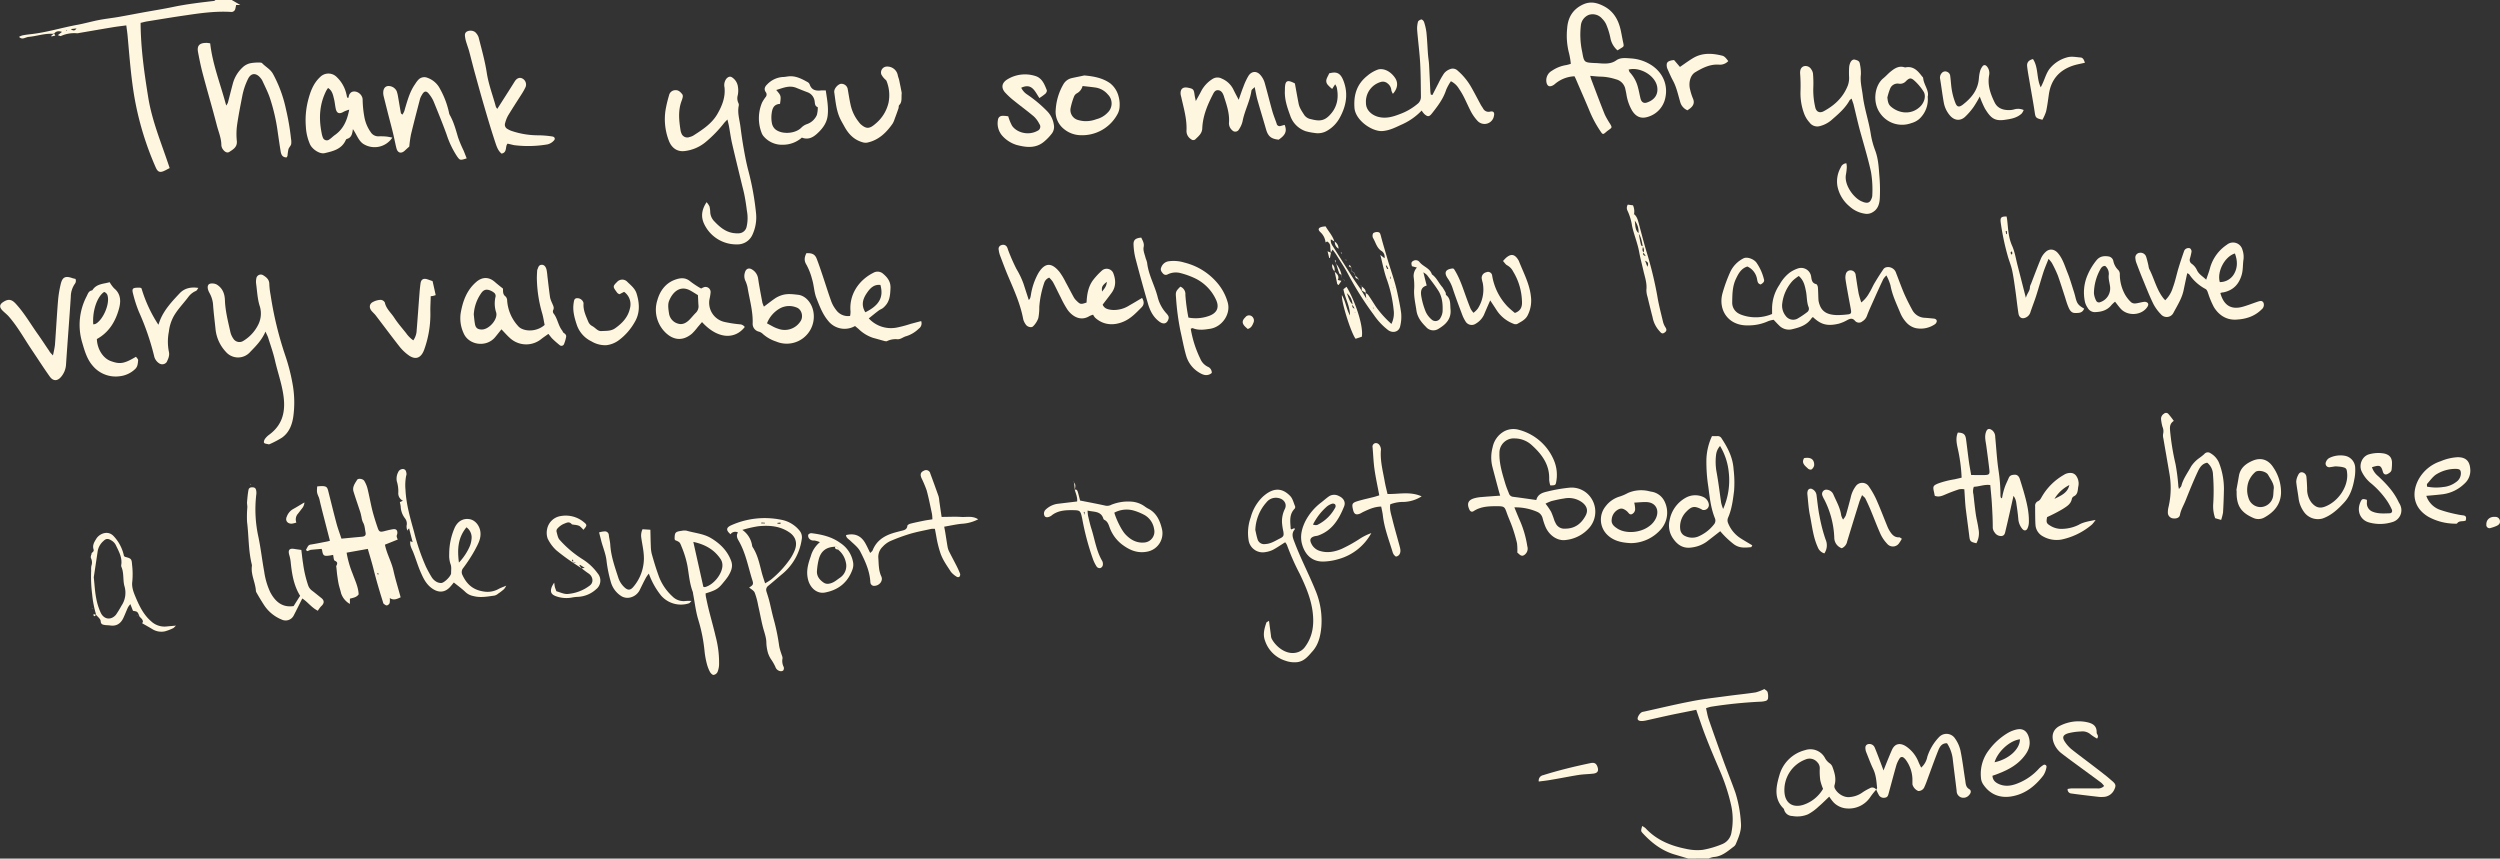 <svg xmlns="http://www.w3.org/2000/svg" viewBox="0 0 1048.72 360.17"><rect x="0" y="0" width="1048.72" height="360.17" fill="#333333" stroke="none"/><defs><style>.cls-1{fill:#fff6e0;}</style></defs><g id="Layer_2" data-name="Layer 2"><g id="Layer_1-2" data-name="Layer 1"><path class="cls-1" d="M97.22,0l3.6,2.1H99l-.12.12.17-.17a14.9,14.9,0,0,1-.34,1.64A1.65,1.65,0,0,1,96.84,5c-6.24-.37-12.41.45-18.55,1.37C72.7,7.16,67.14,8.1,61.56,9c-.81.14-1.61.37-2.58.6.06,10.6,1.53,20.89,3.19,31.2s5.77,19.81,9,29.71c-.9.46-1.67.9-2.48,1.25-1.61.71-2.55.32-3.3-1.39a127.21,127.21,0,0,1-9.1-30.17c-1.39-8.38-2-16.82-2.77-25.25-.13-1.39-.35-2.77-.54-4.3-2,.27-3.81.47-5.65.78-4.73.78-9.45,1.61-14.17,2.41a2.75,2.75,0,0,1-.84.12,13.48,13.48,0,0,0-6.77,1.15c-.26.09-.64-.16-1.3-.35L26,13.38c-1.4-.47-2.42-.34-3.25.65l.08,0a4.15,4.15,0,0,1-.83.15c-3.4-.19-6.61,1-9.95,1.29-.83.08-1.61.53-2.44.67A1.86,1.86,0,0,1,8,15.46a5.92,5.92,0,0,1,1.34-.6c1.1-.22,2.22-.38,3.33-.5,6.72-.7,13.16-2.75,19.77-3.95,3.05-.56,6-1.42,9-2S47.39,7.54,50.33,7c3.12-.55,6.24-1.16,9.36-1.73,4.43-.81,8.88-1.5,13.29-2.43C78.51,1.7,84.11,1.05,89.71.4c.25,0,.47-.26.71-.4ZM29.7,12.19c1.14.88,1.67.71,2.42-.27Zm-1.56.66c-.05-.06-.09-.14-.15-.16a1.13,1.13,0,0,0-.26,0c.06.09.1.2.18.25S28.06,12.88,28.14,12.85Z"/><path class="cls-1" d="M708.26,360.17l-5.62-1.67c-5.47-1.57-9.78-4.9-13.56-9-.8-.87-.76-1-.21-3a7,7,0,0,1,1.38.89c4.62,5,10.58,7.42,17.06,8.7a21.12,21.12,0,0,0,7,.41,38.77,38.77,0,0,0,8.34-2.49,6.32,6.32,0,0,0,3.7-5,27.81,27.81,0,0,0-.15-11.2,81.28,81.28,0,0,0-4.83-14.72c-2-4.67-4-9.34-5.82-14.06-1.42-3.64-2.63-7.35-4-11.28-3.34.69-6.65,1.33-9.94,2-3.77.81-7.54,1.68-11.3,2.52l-.56.1c-1.65.24-2.61,0-2.77-.75s.85-2.49,1.88-2.93a4.43,4.43,0,0,1,.82-.18c6.61-1.46,13.19-3.05,19.83-4.32,5-1,10-1.53,15.07-2.22,4-.54,7.95-.92,11.91-1.52a18.09,18.09,0,0,0,3.63-1.41c.33.3,1.15.68,1.36,1.28a6.62,6.62,0,0,1,.16,2.78,1.41,1.41,0,0,1-.9.91,10,10,0,0,1-2.5.35,192.15,192.15,0,0,0-20.46,2.1,13.6,13.6,0,0,0-2.12.64c.38,1.62.62,3.19,1.13,4.67q3,8.65,6.13,17.26c1.64,4.5,3.45,8.94,5.05,13.46a52.19,52.19,0,0,1,2.33,12.76c.3,3.16-1,6.1-2.23,9a2.81,2.81,0,0,1-.93,1c-2.51,1.9-4.89,4.05-8.3,4.25a9.28,9.28,0,0,0-2.09.64Z"/><path class="cls-1" d="M658.94,26.76a33.35,33.35,0,0,0-.7-4.25,29.27,29.27,0,0,1-.83-10.65c.32-4.51,2.35-8,6.69-10,3.22-1.48,6.1-.65,8.9.84,4,2.15,6,5.85,6.91,10.15.36,1.65.63,3.33,1,5s.28,1.64-1.08,2.47l-1.31.81a9.06,9.06,0,0,1-3-5.32,29,29,0,0,0-1.76-5.62,7.85,7.85,0,0,0-1.62-2.28,5.22,5.22,0,0,0-5.66-1.67,5.37,5.37,0,0,0-3.34,4.57,33.64,33.64,0,0,0,.58,11c.78,4.41.8,4.41,5.33,4.64.94,0,1.88.12,2.82.17,2.17.11,4.21.06,6.16-1.32,1.76-1.25,4-.94,6.06-.8a17.94,17.94,0,0,1,8.27,2.58c4.94,3,7.49,8.32,6.21,14a10.43,10.43,0,0,1-7.52,8c-2.77.81-4.86-.16-6.45-2.76a19.38,19.38,0,0,1-2.36-6.89c-.12-.64-.25-1.29-.4-1.92a5.29,5.29,0,0,0-4-4.25,22.88,22.88,0,0,0-6.08-1.11c-1.49,0-3-.2-4.69-.33.2.66.32,1.17.51,1.65,1.86,4.9,3.68,9.82,5.65,14.68A34,34,0,0,0,675.45,52c.83,1.46.78,1.51-.52,2.46a12.93,12.93,0,0,0-1.11.84c-1.34,1.2-1.49,1.23-2.49-.31a47.22,47.22,0,0,1-4.31-7.9c-1.93-4.69-4-9.33-6-14-.14-.33-.32-.66-.54-1.09a13.47,13.47,0,0,0-8.22,3.24,4,4,0,0,1-1.42.83c-1,.32-1.6,0-2-1.06A4.57,4.57,0,0,1,651,29.69a14.66,14.66,0,0,1,6-2.39A14.53,14.53,0,0,0,658.94,26.76Zm24.23,2.43c.25.56.31,1,.55,1.19A14.41,14.41,0,0,1,687.19,37c.4,1.45.63,2.94,1,4.38s1.32,2.11,2.7,1.62c2.93-1,4.87-3.17,4.27-6.63C694.35,31.69,688,27.94,683.17,29.19Z"/><path class="cls-1" d="M791.32,115.54a9,9,0,0,0-1.29,1.52c-1.33,2.79-2.61,5.61-3.87,8.43-1,2.32-2.13,4.61-3,7a4.45,4.45,0,0,1-1.92,2.32,2.18,2.18,0,0,1-3.07-.21c-1.05-1.25-2-1-3.24-.34a16.31,16.31,0,0,1-3.61,1.53c-5.07,1.2-7.66.19-10.82-2.79a2.78,2.78,0,0,0-.6.53c-2,3-5.22,3.91-8.4,4.64a5.68,5.68,0,0,1-5.2-1.66c-.75-.71-1.43-1.48-2.27-2.36a10.55,10.55,0,0,0-2.32.59,19.9,19.9,0,0,1-8.22,1.76c-8.58.3-12.93-6.59-10.86-13.71a63,63,0,0,1,3.07-8.44,12.16,12.16,0,0,1,5.72-6c1.4-.7,4.14.21,5.33,1.74a20.73,20.73,0,0,1,3.22,7.13c.31,1.07-.64,1.62-1.34,2.11-1.32-.28-1.36-1.28-1.56-2.2A7.07,7.07,0,0,0,733,111.8c-2.62.82-3.77,3-4.82,5.22-1.49,3.14-1.49,6.56-1.54,9.94a5.14,5.14,0,0,0,2.79,4.6,8.72,8.72,0,0,0,1.29.57,17.61,17.61,0,0,0,12.65-.42c0-.53,0-1.1,0-1.65a17.91,17.91,0,0,1,3.12-10.63,16,16,0,0,1,4.35-5.13,13.37,13.37,0,0,1,3.51-1.74,4.23,4.23,0,0,1,5.41,3.51c.22,1.45.39,2.72,2.14,3.13.33.08.65.88.69,1.37.14,1.78.13,3.57.24,5.35a8.25,8.25,0,0,0,.46,1.87c1.21,3.57,4.17,4.29,7.41,4.39a37.53,37.53,0,0,0,4.23-.27c1.39-.11,1.74-.45,1.54-1.74-.33-2-.76-4.06-1.12-6.1-.42-2.31-.85-4.62-1.19-6.95a5.75,5.75,0,0,1,.16-2.22,2,2,0,0,1,2.12-1.49,2.14,2.14,0,0,1,2,2c.4,2.59.77,5.19,1.25,7.77a38.42,38.42,0,0,0,1.1,3.7,12.78,12.78,0,0,0,3.3-3.94c.86-1.33,1.45-2.82,2.26-4.19q1.78-3,3.75-5.89a2.12,2.12,0,0,1,1.37-.78,3.52,3.52,0,0,1,3.93,2.48c1.18,3,2.24,6,3.5,8.91,1,2.23,2.1,4.4,3.27,6.54a6.16,6.16,0,0,0,5.27,3.3c1.22.08,2.44.21,3.65.32.72.07,1.39.38,1.36,1.14a1.86,1.86,0,0,1-.84,1.29,10.57,10.57,0,0,1-8.09,1.56,7.83,7.83,0,0,1-3.58-2.08,13.64,13.64,0,0,1-2.75-4.16c-1.57-3.81-3.41-7.53-4.15-11.67A21.39,21.39,0,0,0,791.32,115.54Zm-36.75.23a21.25,21.25,0,0,0-2.48,1.91,17.12,17.12,0,0,0-4.48,9.77,6.83,6.83,0,0,0,1.42,5,3.88,3.88,0,0,0,4.78,1.33A35,35,0,0,0,758,131a1.79,1.79,0,0,0,.66-2.25c-.82-2.15-.63-4.43-1.09-6.62S756.73,117.69,754.57,115.77Z"/><path class="cls-1" d="M134.89,230.25c-1.63.14-3.1.25-4.57.41a5.83,5.83,0,0,0-.92.36c-.22.08-.55.22-.66.13s-.4-.62-.32-.71c.59-.71.68-1.85,1.92-2,2.32-.37,4.63-.85,6.94-1.3.35-.07.7-.18,1.12-.29l-3.11-12.07c-.37-1.45-.72-2.92-1.08-4.37a10.93,10.93,0,0,0-.41-1.64c-.91-2.14-.93-2.13-.75-4.71a16.27,16.27,0,0,1,2.12-.15c1.71.06,2.11.44,2.51,2,1.15,4.56,2.26,9.14,3.48,13.68.56,2.09,1.33,4.12,2.07,6.37l6.38-.61,2.22-.2c1.24-.12,1.76-.61,1.51-1.81-.3-1.44-.31-2.94-1.11-4.28a8.05,8.05,0,0,1-.58-2.13c-.18-.72-.3-1.45-.53-2.15-.93-2.85-1.93-5.69-2.82-8.56-.59-1.93.6-3.45,1.51-4.94.47-.75,2.47-.43,3,.45a12.14,12.14,0,0,1,1.32,3.08c.74,3,1.28,6.06,2,9.06.65,2.54,1.44,5.06,2.3,7.55.6,1.75,1.07,1.86,3,1.34,1.09-.29,2.2-.55,3.31-.74,1.36-.23,2,.29,1.94,1.63,0,.45-.31.91-.29,1.35a4.82,4.82,0,0,0,.48,1.32l-5.39,2.16c.74,3.83,2.76,7.19,3.58,10.93s2,7.4,3,11.15c-1.6.77-3,1.37-4.56.3a7.17,7.17,0,0,1-.05,2.11,1.75,1.75,0,0,1-1.14,1c-.43.05-1-.4-1.37-.72-.19-.15-.23-.5-.31-.77-1.47-4.64-2.84-9.3-4-14-.68-2.7-1.52-5.35-2.34-8.23l-8.89,1.59a41.17,41.17,0,0,0,2.51,8.79c1,2.83,2.4,5.53,2.54,8.69-.85,1.25-2.26,1.44-3.67,1.81v2.22a8,8,0,0,1-3.71-4.52c-.27-1.27-.73-2.5-1-3.77s-.44-2.58-.63-3.87c-.12-.92-.19-1.85-.29-2.77,0-.35-.2-.79-.06-1.06.52-1,.59-1.59-.68-2.16-.46-.21-.44-1.49-.68-2.42-.75.13-1.37.26-2,.33-1.86.23-2.28-.15-2.6-2.25A2.78,2.78,0,0,0,134.89,230.25Zm25.44,7.88-.12.06h.18l-.07.35Zm-1.77,3c.08-.13.22-.25.21-.37s-.12-.28-.2-.43c-.1.11-.3.23-.29.32S158.45,240.9,158.56,241.08Z"/><path class="cls-1" d="M636.5,231.82a23.15,23.15,0,0,0-.14-4,66.6,66.6,0,0,0-1.88-6.48c-.7-2-1.62-4-2.34-6-.93-2.63-1-2.93-3.71-3-3.53,0-7.1,0-10.24,2.06-.77.52-1.42.19-1.81-.66-1.14-2.48-.51-4,2.11-4.74a15.64,15.64,0,0,1,3.06-.5c2.52-.22,5-.38,7.76-.58-.23-.77-.45-1.45-.63-2.14-.9-3.36-1.8-6.72-2.67-10.08a16.22,16.22,0,0,1,.14-8.1,9.8,9.8,0,0,1,5-6.75,8.29,8.29,0,0,1,6.07-.53A22,22,0,0,1,651.81,193a15.61,15.61,0,0,1,1,9.13c-.22,1.39-.43,1.48-2.48,1.5a10.34,10.34,0,0,1-.47-2.43c.26-6.26-3.06-10.65-7.4-14.56a10.62,10.62,0,0,0-6.94-2.72A6,6,0,0,0,629,190c-.14,4.41,1.16,8.53,2.39,12.67.42,1.44,1,2.83,1.56,4.24a2.06,2.06,0,0,0,1.83,1.5c3.17.4,6.32.87,9.69,1.34.48-2.16,2.22-3,4.17-3.45a66,66,0,0,1,9.7-1.72,9.82,9.82,0,0,1,8.88,4,10.28,10.28,0,0,1-.25,12.49,15.22,15.22,0,0,1-10.14,5.45c-3.45.5-7-1.87-8.58-5.67a26.21,26.21,0,0,1-1.14-3.48,3.92,3.92,0,0,0-2.31-2.67,22.83,22.83,0,0,0-9.54-1.87c.72,1.75,1.35,3.3,2,4.84a43,43,0,0,1,3.31,10.76q.06.42.15.84a3.2,3.2,0,0,1-1.5,3.66C638,233.6,637.2,232.28,636.5,231.82Zm11.83-20.54a30.73,30.73,0,0,1,2.34,3.4,35.39,35.39,0,0,1,1.38,3.69c.13.35.32.68.47,1a4,4,0,0,0,4.11,2.39c4,0,6.73-2.09,8.53-5.49,1.17-2.23.46-4.09-1.56-5.6a9.59,9.59,0,0,0-7.5-1.56c-1.76.25-3.5.65-5.23,1.07A19.42,19.42,0,0,0,648.33,211.28Z"/><path class="cls-1" d="M296.41,84.81a8,8,0,0,1,1.22,1.81,12.31,12.31,0,0,1,.31,2.51,5.92,5.92,0,0,0,1.75,3.76c2.09,2.19,4.36,4.18,7.47,4.79a10.63,10.63,0,0,0,2.52.19,3.44,3.44,0,0,0,3.5-2.7,16.25,16.25,0,0,0,.14-6.73c-.27-2.14-.58-4.28-1-6.4-.33-1.75-.82-3.47-1.23-5.2-1.34-5.56-2.72-11.12-4-16.7-.54-2.38-.86-4.82-1.3-7.23-.15-.8-.36-1.6-.64-2.78-.62.64-1,1-1.31,1.36A52.16,52.16,0,0,1,296,59.6a16.83,16.83,0,0,1-8.68,3.75c-3.08.43-5.55-1.15-6.76-4.37a25.08,25.08,0,0,1-1.34-13,53,53,0,0,1,1.44-6,2.7,2.7,0,0,1,2.59-2.15c1.42-.11,2.23.83,3,1.77a1.57,1.57,0,0,1,.15,1.09,8.67,8.67,0,0,1-.47,1.61c-1.52,4-1.11,8.13-.47,12.24a5.4,5.4,0,0,0,.38,1.36,2.59,2.59,0,0,0,3.41,1.59,6,6,0,0,0,1.58-.61c3.89-2.5,7.79-5,10.17-9.17,1.94-3.4,3.34-6.94,2.93-11a4.43,4.43,0,0,1,.83-3.75c.65-.67,1.41-1.07,2.27-.54a5.52,5.52,0,0,1,2.51,3.88,9.73,9.73,0,0,1-.06,3.65,4.59,4.59,0,0,0,.26,3.25,1.8,1.8,0,0,1,.17,1.09c-.66,3,.33,5.91.7,8.85.4,3.17.86,6.34,1.42,9.49s1.16,6.29,2,9.37a115,115,0,0,1,3.12,17.43,17.24,17.24,0,0,1-1.42,8.83,6.84,6.84,0,0,1-6.45,4.26,14.92,14.92,0,0,1-14.12-9.08C294.05,90.72,294.35,87.89,296.41,84.81Z"/><path class="cls-1" d="M440.12,116.46a3.54,3.54,0,0,0-2.15,2.39,40.22,40.22,0,0,0-2,9.89,22.91,22.91,0,0,1-.41,4.72,9,9,0,0,1-2.2,3.43c-.69.72-2.38.24-3-.68a6.69,6.69,0,0,1-1.12-2.25c-1.13-6.16-3.65-11.81-6.09-17.51-1.33-3.1-2.5-6.28-3.7-9.44a9.51,9.51,0,0,1-.5-2.2,1.61,1.61,0,0,1,1.19-2,1.84,1.84,0,0,1,2.37,1c.22.41.3.89.48,1.32a79,79,0,0,0,3.39,7.69,34.76,34.76,0,0,1,3,6.3l2.17,6.7c.67-.45.72-1.26.88-2a27.47,27.47,0,0,1,3.16-9.27c3.12-5.07,6-3.91,8.83-.52a28.22,28.22,0,0,1,2.61,4.34c1.18,2.13,2.28,4.31,3.46,6.44a6.24,6.24,0,0,0,1.05,1.3c1.63,1.61,1.81,1.64,4.26.8.17-3.38.67-6.73,2.82-9.53a29.12,29.12,0,0,1,3.64-3.89,3,3,0,0,1,4.71,1c1.1,2.8,1.27,5.64-.6,8.26-1.2,1.67-2.49,3.29-3.82,5.05.75,1.8,2.47,2.07,4.11,2.22a11.93,11.93,0,0,0,7-1.85c1.78-1,3.53-2.07,5.43-3.19.89,1.52.93,2.79-.2,3.94-2.31,2.32-4.49,4.71-7.69,6.05-4.21,1.75-8.44,1.36-11.77-1.66a6.28,6.28,0,0,1-.89-1.3,9.31,9.31,0,0,0-1.44.53c-3.93,2.48-7.4,0-9.26-2.57a41.23,41.23,0,0,1-2.86-5.17c-1.13-2.16-2.14-4.38-3.3-6.52A10.87,10.87,0,0,0,440.12,116.46Zm24.18,1.77c-2,1.61-2.24,2.17-2,4.09C463.2,121.12,464.2,120.17,464.3,118.23Z"/><path class="cls-1" d="M600.88,39.85c.86-1.65,1.69-3.31,2.57-5a31.25,31.25,0,0,1,2.37-4.14A5.8,5.8,0,0,1,608.3,29a2.94,2.94,0,0,1,3.14.6,26.65,26.65,0,0,1,6,7.45c1.3,2.29,2.49,4.64,3.75,6.95.26.49.61.94.9,1.41a2.58,2.58,0,0,0,3.05,1.4c1.35-.29,1.88.43,1.56,1.76a4,4,0,0,1-6.94,2.09,18.79,18.79,0,0,1-3.11-4.63c-1.49-2.93-2.65-6-4.59-8.72a8,8,0,0,0-3.42-3.23,20.1,20.1,0,0,0-2,3.62c-1.21,3.77-3.54,6.81-5.92,9.83-1.21,1.54-1.79,1.55-3.24.3a9.54,9.54,0,0,1-1.11-1.45,26,26,0,0,1-8,5.7c-2.71,1.21-5.29,2.65-8.43,2.89-4.3.34-11.41-4.5-11.76-9.78-.38-5.58,1.1-10,5.44-13.44a14.2,14.2,0,0,1,4.35-2.55c1.84-.63,4.94.16,7.18,3.38,1.46,2.1,1.18,4.53-.84,6.78a5.17,5.17,0,0,1-.65-1.45,4,4,0,0,0-1.57-2.9,3,3,0,0,0-2.88-.62A8.61,8.61,0,0,0,573,43.2c0,3.21,2.8,5.47,6,6,2.79.51,5.5-.29,8-1.26a24.32,24.32,0,0,0,7.51-4.26,3.69,3.69,0,0,0,1.55-3.08C596,36,596,31.41,595.76,26.8s-.89-9.37-1.27-14.06a10.82,10.82,0,0,1,.33-3.58c.11-.45.92-.92,1.47-1,.31,0,.94.62,1.08,1.07a22.9,22.9,0,0,1,1,4.37c.32,3.08.43,6.19.66,9.28.11,1.39.36,2.78.44,4.18.2,3.66.35,7.32.53,11,0,.54.13,1.08.2,1.62Z"/><path class="cls-1" d="M844.64,208c-1.14,5.05-2.18,9.81-3.33,14.56-.22.91-.3,2.14-1.7,2.3a3.16,3.16,0,0,1-2.87-1.49,3.5,3.5,0,0,1-.8-2.32c0-3.29-.19-6.59-.38-9.88-.15-2.52-.43-5-.66-7.69-2.45-.36-4.64.65-6.9.72a5.33,5.33,0,0,0-.16,3.21c.32,2.8.59,5.61,1,8.4.29,2,.85,4,1.11,6.07a8.69,8.69,0,0,1-.88,6c-2.55-.57-2.74-.8-3-3.18-.48-3.82-1-7.63-1.48-11.46-.28-2.6-.38-5.22-.58-8a7.69,7.69,0,0,0-2.13,0c-2,.65-3.9,1.36-5.8,2.18-1.4.61-2.75,1.21-4.46.57-.12-.57-.24-1.2-.38-1.82-.49-2.14-.26-2.5,1.79-3.36a36.85,36.85,0,0,1,6.78-1.73c1-.21,2-.46,3.07-.71a68.75,68.75,0,0,0-1.59-12.06c-.49-2.28-1-4.59,0-6.85,2.36.07,3.15.7,3.44,2.78.43,3.17.78,6.34,1.22,9.51.26,1.84.62,3.67.93,5.51,2.13,0,4.09.08,6,0,1.51-.08,1.81-.46,1.65-2-.37-3.36-.83-6.72-1.28-10.07-.26-2-.84-3.88-.19-5.86.5-1.56,1.4-1.79,2.72-.77a3.6,3.6,0,0,1,1.19,2.76c.46,4.77.71,9.57,1.43,14.3a68.87,68.87,0,0,1,.77,10.33,3.33,3.33,0,0,0,.17.82c0,.06.14.09.46.28.19-.92.33-1.78.56-2.61a22.71,22.71,0,0,1,.85-2.69c.44-1.13,1-2.21,1.47-3.33s1.55-1.27,2.59-1.28,1.67.78,2,1.73c.53,1.61,1,3.22,1.5,4.85,1.24,4.34,2.43,8.7,2.32,13.28a6.57,6.57,0,0,1-.58,2.67c-.52,1.07-1.48,1.09-2.24.12a7.4,7.4,0,0,1-1.62-4.14c-.18-2.24-.52-4.48-.85-6.71A6.07,6.07,0,0,0,844.64,208Z"/><path class="cls-1" d="M88.17,18.17c1,8.89,4.33,17.09,6.72,26.11a8.06,8.06,0,0,0,.7-1.15c.73-2.81,1.43-5.64,2.19-8.45a14.45,14.45,0,0,1,4-6.42,6.77,6.77,0,0,1,3.75-1.82,17.41,17.41,0,0,1,3.07-.2c.46,0,1.1,0,1.35.25,1.45,1.57,3.45,2.49,4.57,4.52a54.08,54.08,0,0,1,5.43,14.77,99.64,99.64,0,0,1,2.13,12.47,6.78,6.78,0,0,1,.06,2.24c-.2.75-.91,1.36-1.14,2.11a20.48,20.48,0,0,0-.39,2.72,2.41,2.41,0,0,1-.39.72c-1.74,0-2.27-1.16-2.49-2.56-.44-2.69-.83-5.39-1.22-8.08a78.72,78.72,0,0,0-3.38-14.56c-.84-2.38-2-4.65-3.08-7a5.59,5.59,0,0,0-.8-1.16c-1.54-1.93-3.83-2.48-5.27.55a28.58,28.58,0,0,0-2.33,6.95c-.8,4.15-1.64,8.31-2.23,12.5a28.17,28.17,0,0,0-.07,6.49c.23,2.51-1.52,3.49-3.13,4.54-.9.59-1.88,0-2.49-.77a3.5,3.5,0,0,1-.87-2c0-3.08-1.3-5.87-2-8.76C89,45,86.88,37.89,85,30.72c-.77-2.9-1.36-5.86-1.92-8.81-.51-2.68.51-3.84,3.24-3.91a5.19,5.19,0,0,1,.56,0C87.13,18,87.41,18.08,88.17,18.17Z"/><path class="cls-1" d="M111.37,139.1c-1.65,3.76-4.07,6.1-6.4,8.52a6.75,6.75,0,0,1-10.2,0,16.3,16.3,0,0,1-4.36-9.58c-.33-3.25-.76-6.51-1-9.77a11.84,11.84,0,0,0-1.4-5.13c-.13-.24-.27-.49-.39-.75-.66-1.39-.65-2.58,0-3.13s2.47-.44,3.46.2c2.33,1.52,3.18,3.82,3.27,6.46.16,4.55,1.31,8.93,2.28,13.33a8,8,0,0,0,1.25,2.8,3,3,0,0,0,4.2.94,16.52,16.52,0,0,0,6.35-7,10.42,10.42,0,0,0,.42-7.92c-.87-2.94-1-6.1-1.42-9.17a6.52,6.52,0,0,1,.08-2,1.9,1.9,0,0,1,3-1.37c1.38.86,2.51,1.87,2.47,3.79a30.84,30.84,0,0,0,.54,4.46,147.83,147.83,0,0,0,6.18,25.45,79.63,79.63,0,0,1,3.16,12.56A43.33,43.33,0,0,1,123,175c-.55,3.47-1.83,6.57-4.77,8.63a41,41,0,0,1-5.18,2.71.83.83,0,0,1-.56,0c-.6-.16-1.47-.19-1.71-.59s.09-1.24.42-1.71a8.22,8.22,0,0,1,1.82-1.76c5.68-4.22,6.84-9.92,5.85-16.57-.73-5-2.42-9.66-3.52-14.51-.75-3.28-1.9-6.47-2.9-9.69C112.27,141,111.94,140.4,111.37,139.1Z"/><path class="cls-1" d="M931.41,122.9c1.43,5.27,4.58,7.16,9.5,5.75,2.07-.59,4.07-1.4,6.12-2.08.88-.28,1.88-.71,2.48.44a2.41,2.41,0,0,1-.76,2.76c-3,3-6.68,4.1-10.73,4.31s-7.24-1.85-9.33-5.27a35.85,35.85,0,0,1-2.38-5.7c-.31-.78-.42-1.57-1.33-2a18.7,18.7,0,0,1-6.61-6c-.14-.19-.43-.28-.85-.53-.52,2.4-1,4.65-1.47,6.92-.69,3.6-2.68,6.62-4.34,9.77a3.16,3.16,0,0,1-5.23.57,18.08,18.08,0,0,1-3.27-4.55c-1.6-3.29-2.93-6.71-4.32-10.1-.94-2.25-1.81-4.54-2.67-6.82a6.19,6.19,0,0,1-.43-1.88,2,2,0,0,1,1.76-2.44,2.47,2.47,0,0,1,2.7,1.55c.41,1.24.7,2.53,1,3.81a6,6,0,0,0,.3,1.36c2.09,4,3.06,8.63,5.93,12.3.22.28.47.53.8.89a12.41,12.41,0,0,0,3.21-5.33c1-2.64,1.54-5.43,2.35-8.13.73-2.42,1.54-4.82,2.37-7.21a1.89,1.89,0,0,1,.89-1,2,2,0,0,1,1.56-.13,1.69,1.69,0,0,1,.67,1.38,26.74,26.74,0,0,1-.7,3,1.91,1.91,0,0,0,.84,2.16,6.68,6.68,0,0,1,2.1,2.56c.78,1.77,2.33,2.57,3.9,4.07.62-1.87,1.2-3.31,1.58-4.8a17.27,17.27,0,0,1,7.1-9.87,4.07,4.07,0,0,1,6.53,2.14,9,9,0,0,1,.43,4.12c-.32,2.12-.13,4.26-.76,6.41-1.17,4-3.6,6.47-7.68,7.32C932.34,122.63,932,122.75,931.41,122.9Zm6.11-16.57c-4.27,1.28-7.58,7.59-6.34,12a6.81,6.81,0,0,0,6-3.45C938.75,112.11,938.6,109.25,937.52,106.33Z"/><path class="cls-1" d="M228.47,136.3c-.35-1.65-.58-3.42-1.1-5.1a54.78,54.78,0,0,1-2.13-13.32c-.08-1.41,0-2.82.09-4.23a1.5,1.5,0,0,1,.09-.56c.38-.83.49-1.9,1.69-2,1-.12,1.82.6,2.17,2.09a25,25,0,0,1,.36,2.74c.37,3,.69,6,1.12,8.93a11.92,11.92,0,0,0,.88,2.37c.35.94,1,1.81.38,2.92a1.49,1.49,0,0,0,.19,1.35c1.71,2.13,1.9,5,3.61,7.16.23.29.31.75.59.94.65.46,1.26.91,1.06,1.8a15.42,15.42,0,0,1-.86,2.93,1.15,1.15,0,0,1-1.9.4q-1.53-1.22-2.94-2.58c-.59-.58-1.06-1.27-1.73-2.08-1,.73-1.92,1.34-2.79,2a10.05,10.05,0,0,1-13.38-.3c-1.24-1.11-2.33-2.38-3.52-3.61-.93,1.16-1.77,2.25-2.65,3.3-3.76,4.49-11.24,3.32-13.29-1.84a14.86,14.86,0,0,1-1.16-8.23c.87-5,2.51-9.63,6.52-13.09,2.62-2.27,5.45-2.2,8,.15,1,.87,2,1.65,3.22,2.62.08,1.06-.2,2.43,1.13,3.34a2.58,2.58,0,0,1,.63,1.76,17.67,17.67,0,0,0,4.42,10.43,4.94,4.94,0,0,0,1.24,1.09C221.34,139.34,225.78,138.75,228.47,136.3Zm-29.73-4.36c.17,1.4.26,2.8.54,4.17.32,1.56,1.22,2.11,2.84,2.12,3.07,0,6.88-4.39,6-7.2a12.22,12.22,0,0,1-.22-6.68,1.75,1.75,0,0,0-.51-1.45,6.45,6.45,0,0,0-2.19-1.21c-1.54-.47-2.57.08-3.49,1.51A17.14,17.14,0,0,0,198.74,131.94Z"/><path class="cls-1" d="M776.74,41.35c-.43.36-.72.49-.85.72C774,45.51,771,48,768.08,50.54a12.17,12.17,0,0,1-4.75,2.38,4,4,0,0,1-4.26-1.55,11.41,11.41,0,0,1-2.21-3.56,24.62,24.62,0,0,1-1.57-9.68,66.3,66.3,0,0,0-.16-7.32c-.07-1.54.38-2.55,1.5-3a2.74,2.74,0,0,1,3.16,1.26,4,4,0,0,1,.74,1.79,49.36,49.36,0,0,1,.12,6.2,31.53,31.53,0,0,0,.8,7.82c.37,2,1.84,2.71,3.56,1.79,4.24-2.29,7.71-5.35,9.73-9.86a9.21,9.21,0,0,0,.94-4.36,37.36,37.36,0,0,1,0-4,5.93,5.93,0,0,1,.5-2.16c.36-.77,1-1.52,2-1.25s1.88.56,2,1.72a18,18,0,0,1,.44,4.47c-.38,3.07.45,5.94.8,8.9.67,5.52,2.55,10.75,3.37,16.23a35.88,35.88,0,0,0,1.92,7c1.27,3.52,1.41,7.19,1.7,10.82a68.05,68.05,0,0,1,.14,9c-.13,2.59-.93,5-3.66,6.18a4.53,4.53,0,0,1-2.18.34,12.24,12.24,0,0,1-6.82-3.09,14.76,14.76,0,0,1-5.06-8.26,11.8,11.8,0,0,1,1.37-8.15,2.65,2.65,0,0,1,2.32-1.71,7.9,7.9,0,0,1,.19,1.51,21.32,21.32,0,0,1-.34,3.09c-.94,4.59,3.47,10.2,6.69,11.43.26.1.51.22.78.31,1.78.53,2.62.13,3.28-1.59a3.5,3.5,0,0,0,.27-1.08,44.49,44.49,0,0,0-.54-10.1c-1.29-5.79-3-11.45-4.58-17.14-1-3.7-1.83-7.47-2.75-11.21C777.3,43,777,42.27,776.74,41.35Z"/><path class="cls-1" d="M364.44,133.56a12.66,12.66,0,0,0,11.6,3.88,48.7,48.7,0,0,0,6-1.59l4.38-1.16a2.72,2.72,0,0,1-1,3.18,13.07,13.07,0,0,1-5.26,3.16c-1.25.29-2.18,1.29-3.62,1.29a8.13,8.13,0,0,0-4.48.79c-.2.13-.57,0-.83,0-1.63-.44-3.25-.92-4.88-1.35a15.75,15.75,0,0,1-6.21-3.77l-1.47-1.23a8.77,8.77,0,0,1-11.34-2.27c-2.32-2.79-3.54-6.14-4.86-9.46-1-2.57-1-5.33-1.81-7.9a26.36,26.36,0,0,0-2.32-6c-1.19-1.85-.85-3.29-.08-4.91,2.4-.14,3.63.48,4.34,2.33.88,2.27,1.65,4.58,2.43,6.89,1.23,3.64,2.35,7.32,3.66,10.94a13.16,13.16,0,0,0,2.06,3.65,6.06,6.06,0,0,0,5.85,2.5,8.78,8.78,0,0,0,.19-1.84c-.68-7.26,3.61-13.24,9.51-16.22a3.52,3.52,0,0,1,4.19.39c1.81,1.55,3.18,3.29,3.06,6-.1,2.3-.2,4.5-1.45,6.47a8.87,8.87,0,0,1-1.64,1.82c-.49.43-1.17.63-1.68,1C367.31,131.21,366,132.34,364.44,133.56ZM363,131c6.47-3.21,7.57-6.88,6.33-11.46-2.68-.33-4.29,1.33-5.61,3.26C362,125.26,361.1,127.91,363,131Z"/><path class="cls-1" d="M538.89,52.38c1.36,3.22-.46,4.76-2.49,6.21-3.21-.33-4.47-1.41-5.32-4.39-1.19-4.16-2.47-8.29-3.64-12.45-.45-1.62-.71-3.3-1.12-5.22-.58.63-1.29,1-1.36,1.54-.64,4.47-2.92,8.46-3.73,12.89a10.36,10.36,0,0,1-1.49,3.31,1.74,1.74,0,0,1-2.87.35,3.8,3.8,0,0,1-1.31-3.29c.22-3.65-.86-7-2-10.44-.06-.18-.08-.37-.15-.54-.43-1.19-1-2.38-2.38-2.51s-1.89,1.08-2.4,2.08c-2.24,4.38-4.09,8.92-4.29,13.9-.09,2.22-1.57,3.29-2.87,4.59a1.32,1.32,0,0,1-1.81,0,4,4,0,0,1-1.94-3.56c.24-4.89-1.18-9.51-2.21-14.19a10.88,10.88,0,0,1-.25-1.1c-.2-2.19.9-3.19,3-2.78,2.33.45,2.54.69,2.85,3,.1.74.28,1.46.51,2.61.88-1.6,1.6-2.83,2.24-4.11a13.31,13.31,0,0,1,4.7-5.1,3.83,3.83,0,0,1,4-.19,9.47,9.47,0,0,1,4.81,4.51c.63,1.33,1.35,2.63,2.25,4.37.75-2.11,1.31-3.87,2-5.57a26.67,26.67,0,0,1,2.14-4.55c1.33-2,3.53-2.07,5.07-.16a8.57,8.57,0,0,1,1.62,2.92c1.15,4,2.11,8,3.24,12,.51,1.81,1.23,3.55,1.84,5.32a1.27,1.27,0,0,0,1.73,1Z"/><path class="cls-1" d="M146.22,41a4.36,4.36,0,0,1,.29-1.28,2.69,2.69,0,0,1,1.1-1.16c2-.77,4.4,1,4.51,3.12a44.45,44.45,0,0,0,.76,7.57,15.76,15.76,0,0,0,2.61,6.15,3.72,3.72,0,0,0,3.3,1.79,26.74,26.74,0,0,1,3.1.07c.81.07,1.61.26,2.7.45a8.9,8.9,0,0,1-12.28,2.6c-2-1.42-2.61-3.77-4.28-6.16-.24,2.22-.74,3.67-2.54,4.14-.22.05-.41.38-.52.62-1.74,3.72-5.33,4.52-8.77,5.33-2.08.5-5.19-1.62-6.14-3.67a20.87,20.87,0,0,1-1.75-7.38,33.77,33.77,0,0,1,.83-10.68c.92-3.68,2.15-7.4,5.13-10.17a4.87,4.87,0,0,1,7,0,14.14,14.14,0,0,1,4,7c.14.53.23,1.07.34,1.61Zm.27,5a13.63,13.63,0,0,0-2.23.82c-1.88,1.15-3,.79-3.43-1.26-.27-1.29-.37-2.61-.68-3.88-.43-1.74-.7-3.61-2.54-4.78-.3.45-.53.74-.7,1.06-2.91,5.67-3.23,11.64-2,17.78a8.65,8.65,0,0,0,.51,1.89,1.73,1.73,0,0,0,2.78.83c.79-.5,1.43-1.22,2.19-1.75C143.9,54.27,145.58,50.77,146.49,46Z"/><path class="cls-1" d="M718.16,182.94c.9,0,1.56,0,2.21,0a1.9,1.9,0,0,1,1.85,1c2.61,4,4.7,8,5,12.94a46.55,46.55,0,0,1,.21,9c-.48,3.77-.93,7.58-2.46,11.13a2.93,2.93,0,0,0-.05,2.44,13.51,13.51,0,0,0,5.53,6.54c1.5.93,3,1.82,4.62,2.77-.23.37-.35.76-.5.77-2.47.22-4.8.51-7.15-1.16a36.8,36.8,0,0,1-5.8-5.54l-5.6,4.35a13.63,13.63,0,0,1-6.23,2.46c-3.82.64-6.28-1.16-8.21-4.12a9.55,9.55,0,0,1-1.19-7.34,13.57,13.57,0,0,1,6.69-9.35,8.17,8.17,0,0,1,7.33-.39,4,4,0,0,1,2.44,3.22,2.14,2.14,0,0,1-2.73,2.21c-.17-.07-.31-.22-.48-.3-2.85-1.4-4-1.22-6.24,1.07a8.91,8.91,0,0,0-2.55,7.48,3.55,3.55,0,0,0,1.55,2.48,6.81,6.81,0,0,0,5.72.57,16.5,16.5,0,0,0,6.89-5.22,2.46,2.46,0,0,0,.34-2.64c-1.66-4.15-2.14-8.53-2.7-12.93a67.3,67.3,0,0,1-.83-11.79A25.12,25.12,0,0,1,718.16,182.94Zm3.38,4.14a6.73,6.73,0,0,0-1.68,3.8,24.29,24.29,0,0,0,.14,6.7c.83,4.41,1.36,8.88,2,13.32a20,20,0,0,0,.83,2.62,29.54,29.54,0,0,0,2.37-15.33A26.18,26.18,0,0,0,721.54,187.08Z"/><path class="cls-1" d="M532.33,260.41c.31,2.36.56,4.28.82,6.2a3.7,3.7,0,0,0,.21,1.11c1.49,3.18,6.24,7.58,11.23,5.81a6.09,6.09,0,0,0,3-2.38c3.25-4.51,3.72-9.54,3-14.84-.77-5.56-3-10.65-5.39-15.63a101,101,0,0,1-5.35-12.09,5.3,5.3,0,0,0-.74-1.12c-1.76,1.1-3.35,2.2-5,3.11a10.16,10.16,0,0,1-3.18,1,6,6,0,0,1-7.18-5.11,19.46,19.46,0,0,1,.91-9.44,18.77,18.77,0,0,1,4.86-8.46c3.73-3.49,7.74-4.69,11.77-.43,1,1.08,1.38,2.81,2,4.28a1.19,1.19,0,0,1-.22,1c-2.36,2.41-1.82,5.37-1.64,8.27,0,.08.08.15.21.39l1.34-.52c.07.15.25.39.21.44-1.49,1.67-1,3.33-.26,5.18,2.61,7,6.07,13.53,8.86,20.4a32.86,32.86,0,0,1,2.49,15.44c-.33,3.67-1.17,7.36-3.69,10.18-1.74,1.94-3.39,4.2-6.46,4.57a11.1,11.1,0,0,1-4.93-.61,13.12,13.12,0,0,1-8.53-8.37c-1-2.61-.29-5.16.58-7.65C531.29,261,531.74,260.82,532.33,260.41Zm-5.74-38.08c.3,1.27.52,2.56.92,3.81a2.85,2.85,0,0,0,3.22,2.09c2.4-.09,4.26-1.41,6.25-2.38,1.55-.75,1.64-1.3,1.35-3a24.85,24.85,0,0,1-.54-3.6,11.59,11.59,0,0,1,1.17-5.7c1.13-2.25-.51-4.38-3-4.69a5,5,0,0,0-4.72,1.89A18.36,18.36,0,0,0,526.59,222.33Z"/><path class="cls-1" d="M296,248.92a8.6,8.6,0,0,0,.1,1.33c.38,1.84.77,3.68,1.22,5.5.94,3.73,2,7.44,2.87,11.18a43,43,0,0,1,1.46,11.73,9.26,9.26,0,0,1-.67,3.26,2.22,2.22,0,0,1-1.66,1.2c-.55,0-1.24-.77-1.55-1.36a15.07,15.07,0,0,1-1.28-3.39,35.45,35.45,0,0,1-.92-5,66.3,66.3,0,0,0-2.59-13.2c-1.11-3.56-1.51-7.34-2.22-11a5.53,5.53,0,0,0-.13-.83c-1.37-3.54-1.62-7.33-2.26-11a40.94,40.94,0,0,0-2.45-8c-.76-1.94-.77-1.94-2.72-2.76a1.38,1.38,0,0,1-.21-.51c0-2.73.32-3.06,3-3.4a5.21,5.21,0,0,1,2-.06c3.43,1,7.1,1.25,10.21,3.09,3.87,2.3,7,5.37,8.56,9.74.83,2.36-.16,4.41-1.35,6.36a28.58,28.58,0,0,1-1.87,2.43C301.34,247,300.41,247.57,296,248.92Zm-5.16-21.59,4.2,18.81a1.92,1.92,0,0,0,.63.15c3.65-.86,7.5-5.66,7.38-9.33a4.72,4.72,0,0,0-.73-2.38C299.65,230.56,295.77,228.37,290.86,227.33Z"/><path class="cls-1" d="M212.91,60.26c-1.11,1.22,0,3.65-2.49,4.18-1.5-1.16-2.09-3-2.66-4.73-1.66-5-3.15-10-4.63-15.09-1.43-4.88-2.77-9.78-4.12-14.69-.77-2.81-1.45-5.64-2.21-8.44-.32-1.18-.76-2.32-1.11-3.48a13.92,13.92,0,0,1-.55-2.18c-.12-.92-.34-1.91.65-2.56a3.39,3.39,0,0,1,3.47.15,5.33,5.33,0,0,1,1.52,2.27c1.24,4.92,2.64,9.82,3.41,14.82S206.73,40,208,44.75a4.75,4.75,0,0,0,.6.93l2-3.13c1.77-2.78,3.55-5.54,5.29-8.34.82-1.34,2-1.89,3.19-1.3a2.85,2.85,0,0,1,1.4,3.59,24.61,24.61,0,0,1-1.68,3c-1.9,3-3.87,6-5.72,9.07a13.35,13.35,0,0,0-1.2,3.12,2,2,0,0,0,1,2.41,8.43,8.43,0,0,0,1.77.84,34.67,34.67,0,0,0,10.8,1.82,41.39,41.39,0,0,1,6.18.48c1.11.15,1.44,1.05.65,1.79a5.29,5.29,0,0,1-2.57,1.53,47.81,47.81,0,0,1-14.08.33C214.74,60.69,213.85,60.46,212.91,60.26Z"/><path class="cls-1" d="M314.26,246.46c1.61-1,1.89-1.34,1.37-3-1.79-5.61-2.78-11.51-5.81-16.7-.6-1-1.06-2.15-.26-3.4a2.41,2.41,0,0,0-3.11.75c-2-1.7-1.88-2.81.39-3.81a34.37,34.37,0,0,1,20.69-2.3,12.85,12.85,0,0,1,7.87,4.6,4.34,4.34,0,0,1,.92,3.62A23,23,0,0,1,327.89,241c-1.86,1.56-3.69,3.17-5.57,4.71a2.11,2.11,0,0,0-.78,2.49c.39,1.26.81,2.5,1.14,3.77.71,2.83,1.27,5.69,2.07,8.49a87.35,87.35,0,0,1,2.14,10.75,25.8,25.8,0,0,0,.84,2.94c.2.72.65,1.52.5,2.17a5.59,5.59,0,0,0,.54,3.5,1.67,1.67,0,0,1-.26,1.49,1.76,1.76,0,0,1-1.53.14,2.57,2.57,0,0,1-1.7-1.67,20.22,20.22,0,0,0-1.95-3.38,11.32,11.32,0,0,1-1.18-2.52,18,18,0,0,1-.67-4.16c0-2.31-.86-4.4-1.42-6.57-.78-3-1.28-6.05-2-9.07a29.51,29.51,0,0,0-1.44-5.39C316.27,247.73,315.09,247.17,314.26,246.46Zm-2.86-24.17a9.74,9.74,0,0,1,4.07,6.39,2.09,2.09,0,0,0,.21.76c2.18,3.3,2.91,7.1,3.89,10.83.37,1.42.87,2.81,1.38,4.43a26.46,26.46,0,0,0,2.41-1.51,42.28,42.28,0,0,0,8-8.59,19.35,19.35,0,0,0,1.88-3.43c1.39-3.17.65-6-2.15-7.87-3.94-2.69-8.45-3-13-2.55A49.65,49.65,0,0,0,311.4,222.29Zm8-3.09-.09.37h1.59v-.26Zm8,.56v-.55l-1.27.13v.32Z"/><path class="cls-1" d="M125.9,249.94c-2.78-4.49-3.49-9.49-4-14.56a17.3,17.3,0,0,0-.6-2.73c-.51-1.92.13-2.69,2.05-2.4l1.39.21,1.67.23c.23,1.9.42,3.83.73,5.73a48.73,48.73,0,0,0,2.08,9,4.61,4.61,0,0,0,1.55,2.25c1.34,1,2.65,2.11,4,3.17s1.35,2.26-.1,3.53a11,11,0,0,0-1.33,1.83c-2.58-1.24-4.22-3.66-6.53-5.15-1.22,2.42-2.4,4.82-3.62,7.18a3.78,3.78,0,0,1-4.79,1.77,16.09,16.09,0,0,1-7.83-6.49c-1-1.56-2-3.21-2.91-4.83a1.85,1.85,0,0,1-.31-.78c-.19-3.47-2.09-6.66-1.71-10.23a2.64,2.64,0,0,0,0-.84c-1.48-5.87-1.25-11.94-2-17.9a45.2,45.2,0,0,1,.12-6.15c0-.75-.18-1.5-.12-2.23.14-1.68.29-3.36.59-5,.18-1,1-1.22,2-1.1s1.16.84,1.28,1.58a5.13,5.13,0,0,1,0,1.41,53.55,53.55,0,0,0,.91,17.89c1,4.78,1.52,9.64,2.41,14.44a30.23,30.23,0,0,0,2.53,8.63c2.26,4.3,5.33,6.52,9.82,5.84.4-.64.89-1.43,1.38-2.2S125.42,250.67,125.9,249.94Z"/><path class="cls-1" d="M22.2,149.1a40.91,40.91,0,0,0,.85-4.37c.46-6.18.79-12.37,1.29-18.55a46.82,46.82,0,0,1,1.13-7c.71-3,2-3.55,4.94-2.49a11.39,11.39,0,0,0,1.26.3,2.12,2.12,0,0,1-.36,2.2,9.67,9.67,0,0,0-1.61,5.3c-.6,9.48-1.39,19-2,28.44a8.78,8.78,0,0,1-1.87,4.91c-1.6,2.09-3.51,2.21-5,.06-2.72-3.83-5.25-7.81-7.88-11.7-3-4.52-5.67-9.32-9.27-13.44-.74-.84-1.65-1.54-2.46-2.32-1.69-1.62-1.52-2.82.53-4,1.87-1.07,3.18-.82,4.75.85,3.62,3.88,6.24,8.49,9.29,12.78,1.69,2.37,3.26,4.82,4.91,7.22C20.94,147.81,21.37,148.18,22.2,149.1Z"/><path class="cls-1" d="M787.05,331.23c.13-.25.4-.51.37-.74-.28-2.69-.42-5.39-1.65-7.92-1.1-2.28-1.95-4.68-2.9-7a4.19,4.19,0,0,1-.25-.81c-.15-.94-.33-1.95.71-2.5a2.39,2.39,0,0,1,3.06,1.26c.92,2.17,1.73,4.37,2.57,6.57.33.87.65,1.76,1.15,3.12.77-1.94,1.37-3.47,2-5,.5-1.22,1-2.43,1.54-3.63,1.36-3.06,3.85-2.89,6-1.43a14.12,14.12,0,0,1,5.16,6.54c.3.74.68,1.44,1.09,2.32a8.14,8.14,0,0,0,2.59-4.57,21.35,21.35,0,0,1,5-8.32,4.28,4.28,0,0,1,6.63.67,14.28,14.28,0,0,1,2.28,5.08c.85,4.14,1.33,8.34,2,12.51.21,1.34.15,2.75,1.66,3.65.94.55.8,1.6,0,2.43a3.07,3.07,0,0,1-3.27,1.08,2.85,2.85,0,0,1-2-2.78c-.54-4.58-1.16-9.14-1.68-13.72a15.43,15.43,0,0,0-2.35-6.25c-2.21-.08-3.08,1.51-3.68,3-1.74,4.35-3.29,8.78-4.92,13.18-.27.7-.54,1.41-.86,2.09a2.7,2.7,0,0,1-2.61,1.76,4.23,4.23,0,0,1-2.45-2.8c0-.75,0-1.51,0-2.26a14.25,14.25,0,0,0-2.54-7.67,4.93,4.93,0,0,0-1.12-1.24,1.11,1.11,0,0,0-1.72.29,12.06,12.06,0,0,0-1.34,2.78c-1.14,4-2.18,7.94-3.26,11.92-.23.83-.43,1.63-1.52,1.77a2.35,2.35,0,0,1-2.49-.95,24.7,24.7,0,0,1-1.24-2.53Z"/><path class="cls-1" d="M395,216.84c2.95,0,5.49-.16,8,0,2.34.2,4.86-.61,7.34,1a17,17,0,0,1-7.11,1.89c-2.32.26-4.62.77-7.15,1.21.17.94.33,1.72.46,2.51.32,1.95.6,3.9.94,5.84a7.5,7.5,0,0,0,.57,1.87c1,2,2.08,4,3.1,6a37,37,0,0,1,1.62,3.58,1.49,1.49,0,0,1-.31,1.21,1,1,0,0,1-1,.06,9.24,9.24,0,0,1-2.56-2.13c-1.66-2.58-3.5-5.05-4.48-8.08a45.36,45.36,0,0,1-1.61-6.55c-.19-1.09-.4-2.18-.63-3.4a7.59,7.59,0,0,0-1.44,0c-3,.66-6.06,1.22-9,2.09a75.81,75.81,0,0,0-8.45,3.12,10.49,10.49,0,0,0-3.11,2.38,5.81,5.81,0,0,0-1.73,4.61c.19,2.62.08,5.24,1.25,7.75.84,1.8-.75,3.83-2.76,3.94a1.53,1.53,0,0,1-1.81-1.37,5.07,5.07,0,0,1-.05-.56c-.34-4.51-2.2-8.55-4.21-12.45-.91-1.77-2.69-3.11-4.17-4.54-.73-.71-1.75-1.14-1.8-2.35,3.48-.9,6.2.17,8,3.26.75,1.29,1.35,2.67,2.14,4.25.4-.44.81-.7,1-1.06,1.57-4.06,4.78-6.13,8.73-7.34,1.08-.32,2.18-.6,3.27-.88s2.43-.45,2.58-2.11c0-.35.77-.78,1.26-.91,1.9-.48,3.84-.88,5.77-1.27,1.09-.22,2.2-.35,3.48-.56a17.36,17.36,0,0,0-.18-2.31c-.71-3.32-1.35-6.65-2.25-9.91a51.8,51.8,0,0,0-2.19-5.18c-.62-1.53-.25-2.44,1.07-3a1.79,1.79,0,0,1,2.67,1.18q1.77,4.76,3.46,9.54A8.39,8.39,0,0,1,394,210C394.32,212.2,394.62,214.41,395,216.84Z"/><path class="cls-1" d="M195.77,66.43c-2.81.91-2.85.84-4.11-.94a38.13,38.13,0,0,1-4.34-9.14c-1.7-4.69-3.59-9.3-5.47-13.91a13.4,13.4,0,0,0-1.78-2.88c-1.19-1.62-2.12-1.51-3.12.32a7.38,7.38,0,0,0-.73,1.53c-1.3,5-2.62,10-3.82,15a48.71,48.71,0,0,0-.71,5.07c-.6.54-1.24,1.09-1.85,1.68-1.46,1.4-3,1.07-3.52-.91s-.92-4.22-1.43-6.32c-.66-2.74-1.4-5.46-2.1-8.2q-.9-3.55-1.79-7.11a8.06,8.06,0,0,1-.21-1.11c-.17-1.91.46-3.11,1.77-3.4a3.78,3.78,0,0,1,3.85,2.15,13.47,13.47,0,0,1,.59,2.45c.4,2.22.74,4.44,1.15,6.66,0,.23.34.42.62.74a6,6,0,0,0,1.11-2.5c1.09-3.59,2.05-7.24,4.28-10.37a10.45,10.45,0,0,1,1.34-1.79,3.42,3.42,0,0,1,3.86-.79,9.36,9.36,0,0,1,5.19,4.56,35.76,35.76,0,0,1,3.78,9.93,3.27,3.27,0,0,0,.33,1.06c1.71,3,2.55,6.24,3.51,9.49a51.65,51.65,0,0,0,2.3,5.45C194.9,64.2,195.3,65.24,195.77,66.43Z"/><path class="cls-1" d="M495.14,120.25a3.35,3.35,0,0,1,2.11,3.47,75.84,75.84,0,0,0,1.28,9.5,16.44,16.44,0,0,0,8.94-.81c3.21-1.28,4.1-3.65,2.58-6.8a18.53,18.53,0,0,0-9.05-9,33.34,33.34,0,0,0-5.59-2,7.71,7.71,0,0,0-5.52.45,1.55,1.55,0,0,1-2.05-.34c-.6-.71-1.21-1.45-.72-2.53a3.89,3.89,0,0,1,3.06-2.58,15.24,15.24,0,0,1,6.7.55,26.35,26.35,0,0,1,14.26,9.13,21.52,21.52,0,0,1,3.92,7.75c1.25,4.79-2.45,10.11-7.43,10.88-2.39.37-4.85.74-7.23-.24-.21-.09-.53.11-.9.21a45.54,45.54,0,0,0,4,12.57,6.48,6.48,0,0,0,3.22,3.42,2.63,2.63,0,0,1,1.6,2.58c-2,1.64-3.92.72-5.61-.37a12.09,12.09,0,0,1-5.12-6.85c-1-3.42-1.61-6.94-2.41-10.41A104.39,104.39,0,0,1,493.34,125C493.12,122.46,493.17,122.21,495.14,120.25Z"/><path class="cls-1" d="M46,118.38a13.73,13.73,0,0,0,1.86,2.56c2.86,2.33,2.9,5.44,2.08,8.48-1.45,5.38-4.2,10-9.3,12.8.12,4.14,2.53,8,5.71,9.2,3.94,1.47,5.69,1.2,10.7-1.77.32.51,1,1.07.89,1.55-.13,1.26-.16,2.6-1.24,3.6a11,11,0,0,1-6.28,3A12.52,12.52,0,0,1,39,153.56c-2.54-2.87-3.49-6.37-4.52-9.88a25.8,25.8,0,0,1,1.89-19.43c.49-1,.81-2.17,2.16-2.41a.34.34,0,0,0,.24-.13C40.49,119,43.45,119.12,46,118.38Zm-6.88,17.68a3.29,3.29,0,0,0,1.07-.24c3.08-1.79,5.79-8.08,5-11.54a2.19,2.19,0,0,0-1.51-1.81C40.7,124.48,38.7,130.45,39.12,136.06Z"/><path class="cls-1" d="M170.84,222.47a5.16,5.16,0,0,1-.29-1.89,3.61,3.61,0,0,0-.68-3.17,8.56,8.56,0,0,1-1.78-4.9c-.06-.64-.24-1.26-.35-1.88l1.29-.58a3.44,3.44,0,0,1-1.94-3.52,14.29,14.29,0,0,0-.64-4.67,5.88,5.88,0,0,1,.6-3.83,2.13,2.13,0,0,1,2.29-1.25c1,.29,1.07,1.21,1.19,2a2.21,2.21,0,0,1-.16.82,21.13,21.13,0,0,0-.27,5.89c.28,6.08,2,11.87,3.6,17.66a89.17,89.17,0,0,0,4.9,14.4,48.07,48.07,0,0,0,2.55,4.68A5.6,5.6,0,0,0,183,244a3.94,3.94,0,0,0,2.12.56c1.24-.05,4.16-2.93,4.12-4.18s.25-2.48-.26-3.78a11.14,11.14,0,0,1-.54-4.16,27.27,27.27,0,0,1,2.27-11c1.24-2.76,3.57-4.13,6.31-3.65,2.38.42,4.25,2.81,4.52,5.47.3,2.93-1.19,5.28-2.41,7.63a65.47,65.47,0,0,1-4.76,7.32,2.67,2.67,0,0,0-.34,3.08c1.75,3.76,4.36,6.11,8.63,6.8a9.55,9.55,0,0,0,6.45-1c.89-.5,1.87-.82,3.25-1.41a7,7,0,0,1-.94,1.47,25.08,25.08,0,0,1-2.46,1.89,3.71,3.71,0,0,1-1.47.79c-2.95.41-5.9,1-8.9.21a6.75,6.75,0,0,1-3.21-1.56c-1.53-1.48-3.27-2.74-5-4.13-.54.64-1.05,1.31-1.62,1.92-2.06,2.22-4.51,2.45-7.05.87s-3.88-4-5-6.57c-1.32-2.86-2.18-5.93-3.35-8.87-.62-1.55-1.6-3-1.19-4.77l-.07.07,1,.43c-.51-2-1-3.77-1.49-5.82l-.78.87ZM192.51,236a23.9,23.9,0,0,0,4.27-6.22,10.16,10.16,0,0,0,1-3.5,5.22,5.22,0,0,0-2.1-5.08C192.07,225.59,191.8,230.37,192.51,236Z"/><path class="cls-1" d="M450.87,205.41c.74-.2,1.05.3,1.22.85.38,1.25.69,2.53,1,3.71,3.64.72,7.19,1.38,10.71,2.16a3.72,3.72,0,0,0,2.43-.41,18.93,18.93,0,0,1,8.56-1.28,10.85,10.85,0,0,1,5.24,1.88,13.82,13.82,0,0,0,1.41.94c3.68,1.74,5.18,5.21,6,8.7a7.82,7.82,0,0,1-5.7,9.34c-3.84.92-7.08-.13-10.09-2.21a15.74,15.74,0,0,1-6.08-7.58c-.47-1.28-.85-2.74-2.29-3.44a.76.76,0,0,1-.39-.38c-1-3.39-3.91-2.86-6.66-3.5a16.73,16.73,0,0,0,.19,2.13c.43,1.83.84,3.68,1.41,5.47,1.44,4.54,2.07,9.35,4.55,13.56a2.78,2.78,0,0,1,.21,1.87,1.72,1.72,0,0,1-1,1.08,1.67,1.67,0,0,1-1.45-.47,14.45,14.45,0,0,1-1.55-3A108.87,108.87,0,0,1,454,217.72c-.77-3.68-.79-3.68-4.52-3.72-3,0-6,.26-8.48,2.34l-.24.15c-1.19.66-2.13.64-2.54,0a2.24,2.24,0,0,1,.53-2.81,9.15,9.15,0,0,1,4.73-2.32l8.36-1c.21-1.63-.53-3.25-1-4.91Zm16.57,9.65c.87,3,3,7.23,4.52,8.94,2.11,2.31,4.68,3.84,7.91,3.59a4.58,4.58,0,0,0,4.25-5.71,8.13,8.13,0,0,0-4.47-6.08,23,23,0,0,0-4.18-1.66A10.94,10.94,0,0,0,467.44,215.06Zm-12.56,1,.13-1.31h-.4Z"/><path class="cls-1" d="M320.46,128.63c1.73-1.29,3.25-2.5,4.86-3.59a11.25,11.25,0,0,1,2.48-1.16c2.3-.81,4.69-.48,7-.22,3.08.36,5.6,3.26,6.35,6.81a11.37,11.37,0,0,1-15.56,12.8,15.74,15.74,0,0,1-5.8-3.37,3.68,3.68,0,0,0-1.46-.78,3.36,3.36,0,0,1-2.59-3.57c.14-5.13-1.34-10-2.15-15a13.05,13.05,0,0,0-1-2.94,4.84,4.84,0,0,1-.11-3.31c.43-1.57,1.65-2.11,3-1.25a5.27,5.27,0,0,1,2.55,3.86c.5,3.34,1.15,6.66,1.77,10A11.33,11.33,0,0,0,320.46,128.63Zm1.28,7c1.1.59,2,1.1,2.89,1.55a11.92,11.92,0,0,0,1.82.73,7.84,7.84,0,0,0,9.37-3.17c1.27-1.88.51-4.93-1.6-5.72a8.16,8.16,0,0,0-6.82.22A12.26,12.26,0,0,0,321.74,135.64Z"/><path class="cls-1" d="M635.48,131.28c3.19-1.13,3.08-3.61,2.93-5.64a25.23,25.23,0,0,0-3.66-11.73,6,6,0,0,0-2.48-2.6c-.68-.33-1.14-1.13-1.78-1.82.43-.46.66-.73.92-1,2.31-2.23,4-2,5.58.69a2,2,0,0,1,.14.25c1.9,4.88,4.47,9.53,5.06,14.85a13.55,13.55,0,0,1-1.41,8.1c-.95,1.8-2.71,2.56-4.3,3.51a2.07,2.07,0,0,1-1.61-.08,14.63,14.63,0,0,1-7.08-5.74c-.84-1.31-1.7-2.6-2.66-4.06-1,2.25-1.83,4.16-2.64,6.09a8.53,8.53,0,0,1-3.4,3.66,3,3,0,0,1-4.36-1,15.16,15.16,0,0,1-1.27-2.51c-1.41-3.78-2.86-7.55-4.11-11.39a15.42,15.42,0,0,0-2-4c-1.72-2.48-1.05-3.92,2-4.24a1.76,1.76,0,0,1,.55.18c2.48,3.81,3.78,8.14,5.33,12.37.55,1.5,1.1,3,1.73,4.47a9.35,9.35,0,0,0,1.16,1.58,9.77,9.77,0,0,0,1.8-1.77,14.8,14.8,0,0,0,2.07-10.8,14,14,0,0,1-.4-1.64,2.39,2.39,0,0,1,1.85-2.78,1.74,1.74,0,0,1,2.51,1.42,24.41,24.41,0,0,0,6.44,12.92A36.4,36.4,0,0,0,635.48,131.28Z"/><path class="cls-1" d="M312.42,137.17c-4.08,5.27-11.31,5.21-17.93-2.07l-1.79,2.09a23.53,23.53,0,0,1-2.4,2.75c-4.32,3.65-8.45,2.44-11.54-.84a13.32,13.32,0,0,1-3-13.19c1.07-3.82,3.38-7.12,7.46-8.59,2.23-.8,4.31-1,6.34.72a37.26,37.26,0,0,0,4.57,3,6.15,6.15,0,0,1,1.39-.63,2.14,2.14,0,0,1,2.57,2.23,19.53,19.53,0,0,1-.39,2.51,8.23,8.23,0,0,0,6.17,9.89,49.53,49.53,0,0,0,6.4,1A2.69,2.69,0,0,1,312.42,137.17ZM292.77,123.8c-1-.59-2.07-1.31-3.21-1.93-4.34-2.38-7.51.8-8.91,4.41-.59,1.53-.26,3.53,0,5.25a5.22,5.22,0,0,0,4,4.29c1.86.49,3.45-.53,4.74-1.88.84-.87,1.6-1.84,2.47-2.69a3.81,3.81,0,0,0,1.13-3.32C292.9,126.73,292.87,125.52,292.77,123.8Z"/><path class="cls-1" d="M346.4,37.93c.53,3.67,1.22,7.11.78,10.66-.39,3.17-2.27,5.54-4.52,7.57-1.7,1.53-3.72,2.59-6.28,1.56a12,12,0,0,1-7.92,3,10.09,10.09,0,0,1-8-3.4,4.75,4.75,0,0,1-1-1.66A17,17,0,0,1,319.69,43a16.72,16.72,0,0,1,1.51-2.32,1.6,1.6,0,0,0,.05-2c-.84-1.19-.49-2.27.54-3.24a10,10,0,0,1,6.43-3.13c.75,0,1.5-.13,2.24-.24,3.1-.44,5.69.91,8.25,2.33a2,2,0,0,1,.93,1c.76,2.31,2.47,2.78,4.62,2.56C344.81,37.89,345.37,37.93,346.4,37.93Zm-19.19,5.65c-2.84.16-3.31,2.24-3.55,4.34a12.52,12.52,0,0,0,.18,3.91,4.49,4.49,0,0,0,1.35,2.37c2.71,2.3,8.38,1.95,10.93-.62a6.06,6.06,0,0,1,2.31-1.49,7,7,0,0,0,4.24-3.88,11.87,11.87,0,0,0,.38-3.25c-1.53-.53-1.09-2.05-1.44-3.1a4.58,4.58,0,0,0-2.9-3.17c-1.58-.59-3.13-1.22-4.69-1.85-3-1.19-5.57.09-8.41.91C327.68,40.15,327.68,40.16,327.21,43.58Z"/><path class="cls-1" d="M436,41.13c-1.91-2.9-3.17-6.4-7.61-4.32a7,7,0,0,0,2.49,2.83,53.34,53.34,0,0,1,8.62,7.25,10.34,10.34,0,0,1,2.59,5.52,4.61,4.61,0,0,1-.94,3.72,21,21,0,0,1-3.32,3.41c-3.44,2.78-7.34,2.31-11.25,1.3A13.28,13.28,0,0,1,420.49,57a7.88,7.88,0,0,1-1.89-6.55c.16-1.41,1.06-2,2.57-1.85.64,0,1.29.13,1.77.18a19.43,19.43,0,0,0,1.62,4c2.12,3,7,4.15,10.65,2.09A1.86,1.86,0,0,0,436,52a11.2,11.2,0,0,0-2.31-3.15c-2.65-2.25-5.47-4.29-8.17-6.48a31.33,31.33,0,0,1-3.93-3.61c-1.72-2-1.32-4,.88-5.4a14.18,14.18,0,0,1,11.65-1.54c3,.83,4,3.49,5,6,.15.37-.21,1.12-.56,1.46A20.68,20.68,0,0,1,436,41.13Z"/><path class="cls-1" d="M787.12,331.15a32.25,32.25,0,0,0-2.41,3,10.78,10.78,0,0,1-9.72,5,8.52,8.52,0,0,1-5.8-2.53,18.87,18.87,0,0,1-1.84-2.44c-1.77,1.66-3.07,3-4.46,4.16a20.38,20.38,0,0,1-4.47,3.26,11.68,11.68,0,0,1-6.59.7,3.57,3.57,0,0,1-3.39-2.54,1.25,1.25,0,0,0-.2-.53c-4.26-4.17-3.19-9.3-1.81-14a15,15,0,0,1,10.76-10.55,6.94,6.94,0,0,1,8.25,3.08,6.53,6.53,0,0,0,2.17,2.5,3.07,3.07,0,0,1,1.11,1.52c.92,2.47,1.65,5,.82,7.66a2,2,0,0,0,.17,1.33c1.13,2.24,4,4,6.49,3.56a10.49,10.49,0,0,0,4.95-1.82,20.2,20.2,0,0,1,3.14-1.81,2,2,0,0,1,2.76.51Zm-22.37-.24a21.93,21.93,0,0,1-1.15-3.52,26.48,26.48,0,0,1-.24-4.79,3.55,3.55,0,0,0-1-2.83,4.23,4.23,0,0,0-4.87-1.22,13.68,13.68,0,0,0-8.89,14.25c.56,4.65,4,6,7.76,4.85A15,15,0,0,0,764.75,330.91Z"/><path class="cls-1" d="M931.74,218.1l-2.5-.72a15,15,0,0,1-.81-6.16,84.57,84.57,0,0,0-.11-12.12,6.52,6.52,0,0,0-2.42-5c-2.16.37-3.19,2.08-3.95,3.72-1.87,4-3.51,8.09-5.15,12.19-.8,2-1.95,3.83-2.34,6-.2,1.12-1.36,1.6-2.7,1.47a2.47,2.47,0,0,1-2.35-2.07,8.94,8.94,0,0,1,.27-2.77A34.93,34.93,0,0,0,910,198.4c-.81-4.83-1.67-9.65-2.49-14.48a4.48,4.48,0,0,1-.1-1.95,4.68,4.68,0,0,0-.3-3,20.37,20.37,0,0,1-.56-3,2.47,2.47,0,0,1,1.18-2.4,1.3,1.3,0,0,1,1.81,0,31.79,31.79,0,0,1,2.34,3c-1.75,1.13-1.69,2.64-1.54,4.29a103.37,103.37,0,0,0,2.28,13.87,86,86,0,0,1,1.16,9c0,.35.12.69.26,1.43.46-.62.85-.92,1-1.29.75-3.05,2.67-5.52,4.11-8.22a13.61,13.61,0,0,1,3.06-3.25,25.75,25.75,0,0,0,2.43-1.89,1.91,1.91,0,0,1,2.71-.34,8.28,8.28,0,0,1,3.49,3.94,30,30,0,0,1,2.07,11.3q-.09,4.8-.37,9.58A21.45,21.45,0,0,1,931.74,218.1Z"/><path class="cls-1" d="M835.81,325.42c.12,1.95,1.32,2.9,2.86,3.55,3.05,1.28,6,.45,8.75-.79a23.4,23.4,0,0,0,7.71-5.56,9.7,9.7,0,0,1,1.93-1.63.87.87,0,0,1,1.39.95,9.13,9.13,0,0,1-1.31,3.37c-3.33,4.32-7.41,7.66-12.94,8.7-5.13,1-9.55-.71-12.43-5.22a5.77,5.77,0,0,1-.79-2.67,16.29,16.29,0,0,1,3.42-11.57,27.19,27.19,0,0,1,7.92-7.12A13,13,0,0,1,846,306c2.73-.57,4.4.76,5.13,3.48.92,3.4-.46,6-2.56,8.43-3.12,3.62-7.28,5.54-11.64,7.13Zm11.53-15.29c-4.28.51-9.32,5.16-10.64,9.63C842.57,318.53,847.32,314.32,847.34,310.13Z"/><path class="cls-1" d="M874.28,129.46c-.78,2-2.47,1.83-3.89,1.83s-2.14-1.13-2.63-2.27c-.56-1.29-1-2.66-1.39-4-1-3.11-2-6.26-3.08-9.34a50,50,0,0,0-2.53-5.34,12.1,12.1,0,0,0-1.42-1.74c-.8,2.06-1.55,3.74-2.12,5.48-1.09,3.39-2.05,6.82-3.13,10.21-.72,2.23-1.61,4.42-2.34,6.65a3.51,3.51,0,0,1-1.71,2.14c-1.64.9-3,.31-3.32-1.56-.51-3.25-.84-6.52-1.3-9.77-.41-2.83-.78-5.68-1.38-8.47-.46-2.09-1.34-4.08-1.89-6.16a105.07,105.07,0,0,1-2.87-13.74c-.27-2.12.15-2.6,2.47-2.56.08.51.19,1,.25,1.58.4,3.57.48,7.14,2,10.57,1.19,2.62,1.62,5.58,2.35,8.4,1.12,4.32,2.22,8.65,3.48,13.58.5-1.92,1.72-2.9,1.69-4.5a3.88,3.88,0,0,1,.45-1.33c1.39-3.58,2.72-7.18,4.2-10.72a8.26,8.26,0,0,1,1.95-2.71c1.64-1.54,3.69-1.21,5.16.5,2.07,2.42,2.89,5.44,4.05,8.29.95,2.34,1.64,4.78,2.42,7.19.35,1.06.66,2.14.92,3.23C871.29,127.34,871.84,128.08,874.28,129.46Zm-30.31-24c-.27.18-.53.27-.53.35a7.31,7.31,0,0,0,.19,1c.17-.13.48-.23.5-.37A4,4,0,0,0,844,105.42Zm-2.12-8.56-.52.08.25,1.2.33,0Zm1.48,7.52-.09.15.14,0Z"/><path class="cls-1" d="M454.82,31.65c4.22.36,7.82,1.13,10.87,3.28a10.26,10.26,0,0,1,3.55,5.56,12.48,12.48,0,0,1,.42,4.18,7.23,7.23,0,0,1-.88,3.2,16.83,16.83,0,0,1-15.86,8.83,11.32,11.32,0,0,1-6.67-2.63,9.2,9.2,0,0,1-3.39-8,24.1,24.1,0,0,1,3.21-10.7,5.39,5.39,0,0,1,3.5-2.6C451.46,32.34,453.37,32,454.82,31.65Zm-.69,4.43a4.79,4.79,0,0,1-2.38,3.06,2.79,2.79,0,0,0-1.24,1.44,28.3,28.3,0,0,0-1.42,4.82A4.34,4.34,0,0,0,452,50.27a12.53,12.53,0,0,0,2.74.53,12.32,12.32,0,0,0,5.18-.8,9.64,9.64,0,0,0,4.75-2.78,5.28,5.28,0,0,0,.06-7.59,8.42,8.42,0,0,0-4.77-2.84C458.1,36.49,456.24,36.33,454.13,36.08Z"/><path class="cls-1" d="M378.26,39c-.22,2.13.28,3.78-1.07,5.11-.26.26-.14.9-.28,1.33-.51,1.48-1.05,3-1.6,4.42a9.13,9.13,0,0,1-.87,2c-2.63,3.79-5.83,6.89-10.52,7.94a4.21,4.21,0,0,1-1.93-.08c-3.71-1-6.08-3.49-7.83-6.75-.58-1.07-1.22-2.12-1.74-3.23-1.63-3.46-1.91-7.25-2.46-11-.21-1.4,1.31-3.22,2.68-3.57a2.7,2.7,0,0,1,2.93,2c.41,2.21.71,4.44,1.21,6.63a17.14,17.14,0,0,0,3.44,7.33,8.67,8.67,0,0,0,.71.87c2.44,2.2,3.81,2.12,6.32-.09a16.11,16.11,0,0,0,5.49-8.88A16,16,0,0,0,371.9,34c-.15-.4-.61-.67-.89-1a7.53,7.53,0,0,1-1.3-1.77,2.49,2.49,0,0,1,2.39-3.31,4.48,4.48,0,0,1,4.53,3.77c.14.64.41,1.24.55,1.87C377.59,35.52,378,37.53,378.26,39Z"/><path class="cls-1" d="M173.38,142.78a7.8,7.8,0,0,0,1.41-4.29c.42-5,.75-9.94,1.14-14.91.12-1.6.26-3.19.49-4.77s1.21-2.15,2.73-1.68c.8.24,1.58.54,2.31.8.45,2,.87,3.87,1.31,5.88-.38.11-.71.22-1.05.3s-.53.08-1.05.17c0,2.15-.19,4.29-.14,6.43a43.79,43.79,0,0,1-2.6,16c-1.23,3.36-3.54,4.62-6.81,2.1a19.27,19.27,0,0,1-3.44-3.31c-3.42-4.36-6.72-8.8-10.08-13.2-.51-.66-1.17-1.21-1.71-1.85-1.15-1.39-1-3,.6-3.8a7.61,7.61,0,0,1,3.21-.87,2.17,2.17,0,0,1,1.73,1.11c.54,2.65,2.61,4.3,3.95,6.39,1.47,2.29,3.3,4.34,5,6.49A12.07,12.07,0,0,0,173.38,142.78Z"/><path class="cls-1" d="M797.81,226a17.78,17.78,0,0,1-1.14,1.83,3.13,3.13,0,0,1-5.07.23,15.06,15.06,0,0,1-2.69-3.91c-1.55-3.43-2.86-7-4.3-10.43q-1-2.34-2.12-4.61c-.23-.45-.72-.76-1.38-1.42-.46,1.15-.86,2-1.13,2.81q-2.58,8.29-5.11,16.6a3.88,3.88,0,0,1-2.27,2.88,4.68,4.68,0,0,1-3.14-4.38,38.08,38.08,0,0,0-4.17-16,11.58,11.58,0,0,1-.85-1.78,1.81,1.81,0,0,1,2.2-2.35,3.26,3.26,0,0,1,2.49,2.07c1.25,2.84,2.83,5.54,3.24,8.69a7.54,7.54,0,0,0,.77,1.72,7.64,7.64,0,0,0,1.17-1.77c.71-2.42,1.35-4.87,2-7.31a12.18,12.18,0,0,1,2.3-5.1,3.32,3.32,0,0,1,5.15,0,35,35,0,0,1,3.25,5.58c1.65,3.69,3.08,7.47,4.61,11.21a14.59,14.59,0,0,0,.84,1.79c1,1.67,2.06,3.18,4.32,3.06C797,225.4,797.24,225.66,797.81,226Z"/><path class="cls-1" d="M684.14,227.84c-3.66-.18-7.21-.81-10-3.59a8.88,8.88,0,0,1-.66-11.79,11.57,11.57,0,0,1,6.14-4.22,21.2,21.2,0,0,0,3.32-1.46,13.92,13.92,0,0,1,7.43-1c.83.09,1.64.37,2.46.49a7.31,7.31,0,0,1,5.43,4.08A10.61,10.61,0,0,1,697,221.72,16.85,16.85,0,0,1,684.14,227.84Zm1.4-17a14,14,0,0,1,.38,2.59,2.35,2.35,0,0,1-1.41,2.27c-.91.32-1.27-.49-1.79-1a5.35,5.35,0,0,0-1.85-1.23,2.32,2.32,0,0,0-1.6.05,5.18,5.18,0,0,0-3.18,4.34c-.27,1.9.93,2.92,2.34,3.84,3.49,2.29,9.61,1.88,13.33-.92a8.63,8.63,0,0,0,3-3.66c1.41-3.44-.43-6.43-4.12-6.5C689.07,210.56,687.48,210.75,685.54,210.85Z"/><path class="cls-1" d="M879.08,218.1A15.22,15.22,0,0,1,877.6,220a28.9,28.9,0,0,1-12.72,6.31A11.58,11.58,0,0,1,857,225a5.89,5.89,0,0,1-3.11-4.45c-.16-1.86-.13-3.73-.17-5.6,0-.85,0-1.7,0-2.55a2.06,2.06,0,0,1,1.11-2.12c1-.4,1.32-1.3,1.79-2.07a25,25,0,0,1,9.13-9,4.83,4.83,0,0,1,3.5-.75,3,3,0,0,1,1.58,1,5.59,5.59,0,0,1,1,4.58c-.29,1.47-.07,3.29-1.88,4.16a1.7,1.7,0,0,0-.84,1.07c-.39,2.23-2.24,3.22-3.82,4.26a68.41,68.41,0,0,1-6.56,3.39c-.42,2.28-.29,2.66,1.55,3.73a8.73,8.73,0,0,0,5.13,1.19,16.2,16.2,0,0,0,6.52-1.65C873.94,219,876.24,218.66,879.08,218.1Zm-11-14.64a15.44,15.44,0,0,0-6.27,5.82C864.43,207.93,867.33,206.87,868.07,203.46Z"/><path class="cls-1" d="M1017.8,208a9.43,9.43,0,0,0,5.36,5.72,53.13,53.13,0,0,0,7.33,2,26,26,0,0,0,2.78.47c1.37.18,1.35,1,1.07,2.16-1.1.57-2.68-.11-3.59,1.19-.14.2-.71.15-1.08.13a23.45,23.45,0,0,1-11-2.89c-6.18-3.66-7.19-9.77-4.17-15.55a16.37,16.37,0,0,1,9.34-7.76,21.24,21.24,0,0,1,7.11-1.68c3.33,0,5,1.51,5.28,4.82a7.27,7.27,0,0,1-2.46,6.31,16,16,0,0,1-9.26,4.43C1022.42,207.6,1020.36,207.78,1017.8,208Zm.31-3.86a19.55,19.55,0,0,0,6.73.16,10.53,10.53,0,0,0,5.47-2.09,4.41,4.41,0,0,0,2-3.83c-.08-1.21-.46-1.56-1.72-1.68a15,15,0,0,0-8.09,2c-1.74.87-3,2.78-4.37,4.29C1018,203.2,1018.11,203.7,1018.11,204.18Z"/><path class="cls-1" d="M575.25,223.63a22.5,22.5,0,0,1-13.64,10.87,24.58,24.58,0,0,1-6.08,1.05c-5.43.27-8.23-3.24-9.34-7.29-.93-3.39-.08-6.59,1.37-9.58a23.35,23.35,0,0,1,6.8-8c1.1-.87,2.15-1.82,3.31-2.59a4.08,4.08,0,0,1,4,0c1.88.82,2.92,2.49,2.17,4.34-2.14,5.33-5,10.15-10.88,12.21-.53.19-1.12.19-1.66.35-1.5.47-2,1.35-1.32,2.8a5.71,5.71,0,0,0,3.63,3.3c3.16,1,6.22.4,9.1-.8a58.89,58.89,0,0,0,7.37-4.06A22.78,22.78,0,0,1,575.25,223.63Zm-24.48-3.56a7.72,7.72,0,0,0,1.1.21,1.81,1.81,0,0,0,.83-.13,17,17,0,0,0,7.49-7.36,1.31,1.31,0,0,0-.16-1.24,1.41,1.41,0,0,0-1.25-.24,6.76,6.76,0,0,0-2.21,1.2A24.88,24.88,0,0,0,550.77,220.07Z"/><path class="cls-1" d="M59.35,120.93a57.64,57.64,0,0,0,7.1,15.3c.29-.8.51-1.49.79-2.16,1.82-4.34,5-7.71,8.15-11.06,2-2.1,4.64-2.72,7.83-2.23-.41.53-.63,1.09-1,1.25a7.7,7.7,0,0,0-3.26,2.6c-2.08,2.78-4.57,5.23-6.25,8.33a17.65,17.65,0,0,0-1.87,6.16,21.69,21.69,0,0,0,0,8.42c.39,1.58-.27,3-.89,4.3a2.31,2.31,0,0,1-3,.69,4.89,4.89,0,0,1-2.34-3.37,107.31,107.31,0,0,0-6.34-18.35,53.8,53.8,0,0,1-2.43-7.5c-.61-2.2-.2-2.63,2.09-2.63l.85,0A6.25,6.25,0,0,1,59.35,120.93Z"/><path class="cls-1" d="M830.49,40.49a50.29,50.29,0,0,1-2.58,4.37,27.72,27.72,0,0,1-3.65,4.21c-2,1.79-4.42,1.49-6.22-.55A11.41,11.41,0,0,1,815.39,43c-.6-3.33-1-6.7-1.55-10a2.82,2.82,0,0,1,.69-2.34,1.89,1.89,0,0,1,2.3-.51,2.09,2.09,0,0,1,1.2,1.32c.34,2.14.38,4.32.76,6.44a27.16,27.16,0,0,0,1.52,5.39c.67,1.65,1.57,1.76,3.08.59,3.62-2.79,6.35-6.14,6.73-11a16.59,16.59,0,0,1,.5-3.05,6.11,6.11,0,0,1,1-2c.57-.75,1.27-.67,1.9.06a4.4,4.4,0,0,1,.88,3.74c-.73,4.14.61,7.85,2.37,11.41,1.14,2.3,3.38,3.14,5.88,3.13a7.65,7.65,0,0,0,2.52-.36,5.78,5.78,0,0,1,3.74.33,5.91,5.91,0,0,1-.8,1.44c-2,1.92-4.7,2.34-7.29,2.7-4.18.57-5.82-.85-8.22-4.85A39.64,39.64,0,0,1,830.49,40.49Z"/><path class="cls-1" d="M887.24,126.55a14.29,14.29,0,0,0-1.47,1.37c-1.72,2.18-4.07,2.89-6.72,3a3.39,3.39,0,0,1-3.28-1.76,7.72,7.72,0,0,1-1.09-2.26,18.41,18.41,0,0,1,.94-11.32,25.85,25.85,0,0,1,3.91-6.49c1.42-1.67,3.22-1.82,5.12-1.49a2.43,2.43,0,0,1,1.88,1.94,7.29,7.29,0,0,0,2.15,3.83,2.57,2.57,0,0,1,.56,1.79,17.6,17.6,0,0,0,2.16,8.36A13.58,13.58,0,0,0,894,126.8a2.44,2.44,0,0,0,1.77.49c1.21-.11,2.38-.51,3.59-.66a2,2,0,0,1,1.47.36c.54.5.35,1.15-.06,1.78-2.38,3.61-8.3,4-11.23.66C888.79,128.59,888.14,127.69,887.24,126.55Zm-4.17-15c-1.23,0-1.69.84-2.15,1.69a21.1,21.1,0,0,0-2.54,9.72,8.23,8.23,0,0,0,.94,3.19,1.29,1.29,0,0,0,1.7.6,6.08,6.08,0,0,0,4.12-6.61c-.19-1.57-.73-3.18-.55-4.7A4.32,4.32,0,0,0,883.07,111.53Z"/><path class="cls-1" d="M251.31,223.34a9.61,9.61,0,0,1,2.34-.43,1.63,1.63,0,0,1,1.74,1.5c.15,1.4.54,2.78.62,4.19.3,4.76,1.9,9.2,3.34,13.67a9.47,9.47,0,0,0,2.48,4c1.44,1.38,2.51,1.46,3.78,0A18.5,18.5,0,0,0,270,236.14c.44-3.62-.51-7.11-1-10.63a6.19,6.19,0,0,1,.53-3.5l3.3.21c.06,2.45.08,4.67.18,6.89a14.63,14.63,0,0,0,.41,3.31c.82,2.89,1.67,5.77,2.69,8.59a21.69,21.69,0,0,0,5.92,9.14,6.61,6.61,0,0,0,5.66,1.95,16.4,16.4,0,0,1,2.39,0c-.56.54-.79.92-1.11,1a11,11,0,0,1-11.67-3.29,31.93,31.93,0,0,1-5.12-9.19,14.28,14.28,0,0,0-1.15,1.59c-1,1.82-1.86,3.66-2.77,5.49a6,6,0,0,1-3.68,2.89,5.06,5.06,0,0,1-3.72-.39A10.23,10.23,0,0,1,256.2,244a55.54,55.54,0,0,1-1.76-8.71c-.29-2.75-1.41-5.41-2.16-8.12C252,226,251.68,224.81,251.31,223.34Z"/><path class="cls-1" d="M579.39,212.5c-2.93.06-5.21,1.17-7.5,2.23-.51.24-1,.59-1.5.78-1.6.6-2.37.14-2.78-1.58-.62-2.54-.43-3,1.94-3.72s4.54-1.16,6.81-1.74c.7-.19,1.4-.43,2.23-.68-.69-3.71-1.48-7.28-2-10.88-.44-3.07-.53-6.18-.81-9.27a1.47,1.47,0,0,1,1.38-1.77,1.8,1.8,0,0,1,1.4.69,3.47,3.47,0,0,1,.74,2c-.43,4.59.79,9,1.57,13.4.3,1.73.76,3.44,1.17,5.26,4.75.13,9.49-1.17,14.32,1a15,15,0,0,1-7.37,2.33,15.43,15.43,0,0,0-5.79,1c-.37,2.19.37,4.17.85,6.15.91,3.74,2,7.42,3,11.14.34,1.26.75,2.58-.05,3.8a2.15,2.15,0,0,1-1.34.83c-.28,0-.71-.49-1-.85a4.49,4.49,0,0,1-.55-1.29c-1.51-4.93-3.39-9.77-4-14.94C580,215.19,579.68,213.92,579.39,212.5Z"/><path class="cls-1" d="M40.34,257.94a45.53,45.53,0,0,1-1.7-8.76,57.52,57.52,0,0,1-.39-9.81,8.49,8.49,0,0,1,.08-2,4.11,4.11,0,0,0-.17-3.24c-.26-.53.16-1.4.28-2.11l.08.59c0-.05.12-.12.1-.15a3.11,3.11,0,0,0-.25-.38c.48-.44,1.15-.83.88-1.62-.59-1.76.39-3.24,1.16-4.49,1.31-2.1,4.79-3.63,7.19-1.14A17.18,17.18,0,0,1,52,233.2c.18.16.3.35.46.39,2.56.67,2.78.83,2.94,3.31a32.84,32.84,0,0,1,.1,7c-.38,2.6.71,5,1.7,7.33,1.49,3.44,3.2,6.79,6.14,9.34a8.21,8.21,0,0,0,6.42,2.24c1.2-.12,2.39-.22,4.06-.37-.62.57-.87.94-1.22,1.1a20.78,20.78,0,0,1-3.41,1.3,7.18,7.18,0,0,1-5.4-1c-1.26-.76-2.56-1.48-3.84-2.21l-.08,0V261l.07.05c.14-1.27-1-1.77-1.56-2.65l.07,0c-.78-1.86-.78-1.86-2.67-2.17l-1.09-2.8a9,9,0,0,0-1,1.33c-.66,1.45-1.23,2.95-1.9,4.39-1.11,2.4-2.89,3.64-5.63,3.22-.75-.11-1.51-.07-2.25-.2-.92-.15-1.59-.3-1.68-1.65-.06-.92-1.26-1.77-1.95-2.64Zm-1-15.76c.33,3.1.46,5.93,1,8.68A25.37,25.37,0,0,0,42.24,257c1.35,2.89,4.3,3.28,6.37.92a41.47,41.47,0,0,0,2.33-3.8,9.71,9.71,0,0,0,1.23-8.36c-.67-2.63-.12-5.45-1.26-8a2.36,2.36,0,0,1,0-1.12c.32-3-1.14-5.46-2.34-8a4.73,4.73,0,0,0-1.7-1.85c-1.48-.93-2.34-1-3.53.21A7.28,7.28,0,0,0,41,231.07C40.44,234.85,39.87,238.64,39.33,242.18Z"/><path class="cls-1" d="M995,196a8.22,8.22,0,0,0,2.63,3.76c3.39,3.17,6.54,6.51,8.53,10.77.2.43.49.81.67,1.24a5.15,5.15,0,0,1-3.23,7.22,17.21,17.21,0,0,1-9.75.19c-3.6-.94-5.53-4.73-3.54-8.86.53-1.09.91-1.15,2.58-.64,0,.34,0,.7,0,1.06a3.76,3.76,0,0,0,2.5,3.95c2.26.88,4.63.71,7,.63.91,0,1.32-.75.93-1.62a26.32,26.32,0,0,0-1.89-3.46,36.49,36.49,0,0,0-7.24-7.85,14.26,14.26,0,0,1-3.41-4.44c-1.49-2.87.11-6.73,3.22-7.43a14,14,0,0,1,6.14-.27c2,.45,3.13,1.54,3.27,3.59a22.1,22.1,0,0,1-.14,3c-.06,1-.77,1.45-1.52,1.89-1,.6-1.83.3-2.15-.8C998.83,195.19,998.3,194.94,995,196Z"/><path class="cls-1" d="M261.8,122.42l-1.91,1a3.07,3.07,0,0,1-.77-.39,6,6,0,0,1-.69-.88c-1.42-1.93-1.3-2.18.54-4a2.91,2.91,0,0,1,4.27.17c1.48,1.42,3.13,2.71,3.79,4.79,1.3,4.16,1.49,8.29-.85,12.13a24.37,24.37,0,0,1-6.47,7.39,10.89,10.89,0,0,1-5.42,2.18,11.24,11.24,0,0,1-6.19-1.62,11.9,11.9,0,0,1-6.09-6.77c-1-3-1.89-6.09-1.36-9.34.15-.9.17-2,1.51-2a2.73,2.73,0,0,1,2.57,1.82,1.77,1.77,0,0,1,.05.56c-.16,2.72,1,5.08,2,7.51a3.87,3.87,0,0,0,.95,1.33c.41.38,1,.59,1.41.93,1,.74,1.81,1.74,3.17,1.65,1.95-.12,3.94.07,5.7-1.15,3-2.11,5.44-4.68,6.24-8.36A6.42,6.42,0,0,0,261.8,122.42Z"/><path class="cls-1" d="M808.65,40.58A11.13,11.13,0,0,1,805,50a8.76,8.76,0,0,1-3.23,1.65,11.18,11.18,0,0,1-13.13-4.23c-3.24-4.55-2.29-11.64,1.45-14.64,1.17-.94,2.14-2.13,3.32-3,1.56-1.24,3.26-2.21,5.4-1.58a1.33,1.33,0,0,0,.56.06c3.21-.61,5.06,1.36,6.76,3.59.23.29.6.59.62.91C807,35.61,809.35,38,808.65,40.58Zm-16.92.3c.2,2,.47,3,1.59,3.92,3.14,2.68,8.4,3.67,12.27-.18,1.7-1.7,2.43-4.43,1.34-6.18a21.94,21.94,0,0,0-3.75-4.51c-1.52-1.38-2.16-1.34-3.63.09a3.25,3.25,0,0,1-3,1.08,3.35,3.35,0,0,0-3.66,2.08A25.68,25.68,0,0,0,791.73,40.88Z"/><path class="cls-1" d="M879.7,309.84a19.57,19.57,0,0,1-2.65-1.72,5.23,5.23,0,0,0-4.18-1.27,25,25,0,0,0-5.27.74c-2.34.72-2.65,1.81-1.28,3.77a13.91,13.91,0,0,0,2.64,2.93c3,2.39,6.09,4.65,9.14,7q2.8,2.13,5.56,4.32c.81.64,1.57,1.33,2.36,2,1.63,1.36,1.7,2,.78,3.86a5.15,5.15,0,0,1-4.56,2.83,11.29,11.29,0,0,1-2.25-.07c-3.7-.43-7.4-.85-11.09-1.37a1.67,1.67,0,0,1-1.55-1.9,13.73,13.73,0,0,1,1.84-.25c3.48,0,7,0,10.46,0a3.41,3.41,0,0,0,3-1,8.54,8.54,0,0,0-1.23-1.38c-2.93-2.2-5.91-4.34-8.86-6.52-2.57-1.89-5.17-3.75-7.68-5.72a9.92,9.92,0,0,1-3.35-4.45c-1.15-3.13-.25-5.88,2.77-7.27a17.26,17.26,0,0,1,11-1.46c2.34.49,4.3,1.39,4.22,4.33C879.45,308,880.64,308.58,879.7,309.84Z"/><path class="cls-1" d="M543.19,35c.53,2.85,1,5.59,1.54,8.33.33,1.93,1.47,3.44,2.45,5A4.32,4.32,0,0,0,550,50c3.81,1,5.87.69,8.5-2.49s3.09-7,2.24-10.9a6.48,6.48,0,0,0-.66-1.25l-1.25,1.94a13.14,13.14,0,0,1-2-1.9c-1.22-1.78.24-3.16.73-4.62,3.31-.91,4.89-.1,6.19,3.6,1.87,5.29.88,10.31-1.8,15.12a13.77,13.77,0,0,1-5,5.2,7.66,7.66,0,0,1-5.39,1.09,25.94,25.94,0,0,1-3.85-.75,10.42,10.42,0,0,1-6.51-6.63C540,45.11,538.8,41.69,539,38c0-.09,0-.18,0-.28C539,33.77,539.84,33.24,543.19,35Z"/><path class="cls-1" d="M938.12,205.69c.36-2,.74-4,1.08-6.07.57-3.33,2.93-5.14,5.74-6.35,3.56-1.53,6.66-.43,8.71,2.84a18.51,18.51,0,0,1,3.22,10.6c-.15,4.93-2.93,8.12-7,10.37a5.1,5.1,0,0,1-4.63.19c-4.85-2.14-6.8-4.74-7-9.84,0-.57,0-1.13,0-1.69Zm15.66-.45c.38-2-1.16-4-2.37-6.1-.84-1.43-4.23-2.16-5.37-1.1a10.15,10.15,0,0,0-2.8,4,10.49,10.49,0,0,0,0,6.91,5.29,5.29,0,0,0,5,3.77,5.5,5.5,0,0,0,5.31-4.57C953.65,207.42,953.66,206.66,953.78,205.24Z"/><path class="cls-1" d="M979.63,195.63c-.54.08-1.35.23-2.17.33a1.53,1.53,0,0,1-1.79-2.05,3.22,3.22,0,0,1,1.33-1.73,10.49,10.49,0,0,1,6.55-1,5.26,5.26,0,0,1,4.43,5.14,18.4,18.4,0,0,1-.37,4.73c-.63,3.56-1.74,7-4.22,9.7s-5.33,5.45-9.15,6.77a7.19,7.19,0,0,1-7.34-2.24,12.45,12.45,0,0,1-2.66-6.14c-.28-2.33-.77-4.64-1-7a6.26,6.26,0,0,1,.7-2.63c.33-.8.86-1.58,1.89-1.37a2.12,2.12,0,0,1,1.69,2c.17,1.59.24,3.19.3,4.78a9.16,9.16,0,0,0,1.75,5.8c1.6,2,3.33,2.69,5.62,1.84,5.5-2,9.94-8.28,9.41-14.06-.17-1.9-.35-2.22-2.23-2.62A24.91,24.91,0,0,0,979.63,195.63Z"/><path class="cls-1" d="M244,238.43l-3.6-2.37,1.54-.15,0,.53,0-.48-1.52-.22a2.77,2.77,0,0,0,0-.76c0-.11-.29-.17-.44-.25a1.79,1.79,0,0,0,.07.62c.07.14.29.21.45.31a.42.42,0,0,1,.05.49,84.11,84.11,0,0,1-7.2-5.32,16.39,16.39,0,0,1-3.62-4.93,7.36,7.36,0,0,1-.24-3.84,6.85,6.85,0,0,1,5.67-5.57,11.86,11.86,0,0,1,9.56,2.39c1.64,1.3,1.64,1.52,0,3.38a8.87,8.87,0,0,0-1.7-1.66,8,8,0,0,0-2.19-.47c-.36-.07-.86-.06-1.05-.29-1.12-1.32-2.36-.39-3.38-.05a8,8,0,0,0-2.63,2,1.54,1.54,0,0,0-.29,1.31c.33,1.17.53,2.56,1.3,3.37a44.61,44.61,0,0,0,9.41,8,22.87,22.87,0,0,1,6.55,6.08,4.61,4.61,0,0,1-.65,6.61,12.13,12.13,0,0,1-7.86,3.22,16.59,16.59,0,0,0-2.22.26,12.79,12.79,0,0,1-6.41-.4c-2.39-.76-3-1.9-2.06-4.23a15.27,15.27,0,0,1,.94-1.6c.15,1,.18,1.46.31,1.92s.37,1.05.61,1.7c1.52.39,3.19,1.27,4.76,1.13a17.51,17.51,0,0,0,9.32-3.59c1.67-1.31,1.24-3.79-.58-5-1-.66-1.94-1.42-2.91-2.14l1.34-.23-.12.1h.18l-2.1-1.38-.24.33Z"/><path class="cls-1" d="M572.88,122.92a3.86,3.86,0,0,1,1.06.77c1.11,1.62,2.15,3.28,3.21,4.93a42.65,42.65,0,0,0,6.54,7.26,10.14,10.14,0,0,0,.94-5.82,55,55,0,0,0-2.79-12.61c-1.21-3.21-1.8-6.65-2.81-10.53l1.76,1.41a2.92,2.92,0,0,0-1.43-3.15c-1.9-1.34-2.29-3.56-3.39-5.35a2.24,2.24,0,0,1,.07-2,2.73,2.73,0,0,1,2-.46c.86.07,1,.81,1.23,1.62.76,3,1.7,6,2.54,8.93,1.4,4.95,3.26,9.75,4.34,14.81.6,2.84,1.23,5.65,1.61,8.55a16.28,16.28,0,0,1-.4,5.55c-.46,2.36-3,3.08-5,1.69a27.42,27.42,0,0,1-6-6.35,135.44,135.44,0,0,1-11.09-17.61c-1.43-2.64-3.12-5.14-4.71-7.69-.44-.7-.95-1.35-1.54-2.17l-.8,1.35.08.07a26.59,26.59,0,0,1-.27-2.79,2.42,2.42,0,0,0-1.28-2c-.07-.06-.41.21-.69.36a6.75,6.75,0,0,0-2.08-4.21c-1.32-1.21-1-2,.79-2.37a12.72,12.72,0,0,1,1.31-.15c1.21,2.15,3,3.94,3.7,6.45l.07-.07-1.58-.94a3.87,3.87,0,0,0,.82,2.85c2.72,4.28,5.4,8.58,8.14,12.85,1.25,2,2.61,3.85,3.92,5.77l-.08-.09,2.17,3.61.42.19.06-.17-.55.06-.32-2.53Zm-15.13-24-.07.16.14-.09Zm18.48,30.87.41.05-.48,0v-.78h-.28Zm5.65-16.91.51-.18-.72-1.36-.34.17C581.51,111.94,581.7,112.4,581.88,112.85Zm1.61,3.17h-.22v.89h.22Zm1,4.39,0,.34s.11-.09.12-.15S584.53,120.48,584.51,120.41Zm-10.28,6.13.13.1,0-.15Z"/><path class="cls-1" d="M707.87,46.27a5.29,5.29,0,0,1-3.09-3.66c-.89-3-1.49-6-3-8.81-.85-1.56-1.53-3.2-2.27-4.82a3.88,3.88,0,0,1-.31-1.07c-.19-1.56.22-2.13,1.86-2.55.36-.09.73-.11,1.19-.18l2.47,2.9c1.84-1.25,3.62-2.59,5.52-3.72,3.88-2.31,8.06-2.05,12.23-1,1.09.27,1.75,1.29,2.52,2.27a4.79,4.79,0,0,1-3.63,1.51c-3.88-.37-7.1,1.31-10.21,3.15-2.16,1.28-2.92,4.56-2.14,7.4a22.84,22.84,0,0,0,1.1,3.49c.89,1.9.25,3.24-1.26,4.39C708.56,45.77,708.25,46,707.87,46.27Z"/><path class="cls-1" d="M343.94,227.44a8.78,8.78,0,0,0-2.41-.71,2.29,2.29,0,0,1-2.2-.95,1.8,1.8,0,0,1-.26-1.5,1.61,1.61,0,0,1,1.37-.61c4.31.54,8.49,1.48,12.1,4.13a12.16,12.16,0,0,1,5.35,8.24,5.87,5.87,0,0,1-.25,2.73c-1.93,5.53-5.93,8.74-11.6,9.79-3.27.61-6.15-1.83-7.06-5.38s0-6.65,1.13-9.83A11.59,11.59,0,0,1,343.94,227.44Zm7.5,2.51-.59-.6a.63.63,0,0,1-.52,0c-3.57.1-5.79,1.64-6.8,5a28.13,28.13,0,0,0-.81,4.94c-.24,2.31,1,3.89,2.8,5.12a3,3,0,0,0,2.38.41c1.78-.31,3-1.47,4.38-2.41a6,6,0,0,0,2.52-6.61,9.1,9.1,0,0,0-3.36-5.33c.08,0,.23-.13.22-.15A2.36,2.36,0,0,0,351.44,230Z"/><path class="cls-1" d="M874.6,26.32c-1.76.42-3.42.69-5,1.21-5.8,1.93-9.22,5.9-10.12,12-.35,2.42-.64,4.86-1.17,7.24a18.23,18.23,0,0,1-1.54,3.46c-2.81-.66-2.9-.89-3.25-3.27-.64-4.28-1.44-8.53-2.16-12.79-.36-2.13-.78-4.25-1-6.39-.18-1.64.75-2.59,2.46-3,2.35,3.59,1.4,8,3.24,11.86.29-.58.51-1,.72-1.47,1-2.12,1.6-4.49,3-6.31a14.07,14.07,0,0,1,7.19-4.75c2-.62,3.86-.13,5.77,0C873.9,24.18,874.23,25.28,874.6,26.32Z"/><path class="cls-1" d="M605.15,120.57c.43.71.89,1.41,1.26,2.15.17.32,0,.89.25,1.07,2,1.58,1.61,3.89,1.82,6,.31,3.2-1.21,5.56-3.79,7.32a12.54,12.54,0,0,1-1.18.77,4,4,0,0,1-5.34-.76c-1.94-1.94-3.58-4-4-6.91s-1.2-6.07-.92-9.22a26.25,26.25,0,0,0-.2-4.51,5.14,5.14,0,0,1,1.33-4.25l-2.09-.55c-.21-.84-.5-1.72.51-2.21a2,2,0,0,1,2.6.36c1.48,2,4.45,2.6,5.27,5.27,2.06,1.42,2.91,3.84,4.59,5.57Zm-6.67-.79c-2.77.79-2.57,3-2.14,5.19a31.08,31.08,0,0,0,1.78,5.92,9.47,9.47,0,0,0,2.37,3.09,2.34,2.34,0,0,0,3.8-.68,6.37,6.37,0,0,0,.86-2.64c.13-3-.11-6.07-1.78-8.71-1.44-2.28-3.14-4.41-4.76-6.57a8.36,8.36,0,0,0-1.52-1.14C597.63,116.37,598,118,598.48,119.78Z"/><path class="cls-1" d="M478.74,99.67c.65,1.39,1.33,2.42,1,4-.3,1.43.48,3.09.84,4.63a16.22,16.22,0,0,1,.62,1.86c.53,5.1,3.19,9.54,4.42,14.43a15.87,15.87,0,0,0,3.49,6.67c.59.68,1.39,1.4,1.08,2.48-.61,2.08-2.08,2.48-3.83,1.2-2.66-1.94-4-4.73-4.85-7.73q-2.75-9.47-5.23-19a27.38,27.38,0,0,1-.77-5.57C475.42,100.65,476.31,99.89,478.74,99.67Z"/><path class="cls-1" d="M685.46,89.83c1.27,1,1.58,2.49,2,3.94,1,3.8,2,7.61,3.1,11.39A159.17,159.17,0,0,1,695.19,124c.59,3.7,1.56,7.34,2.43,11a7.44,7.44,0,0,0,1,2.29c.57.87.59,1.54-.28,2.18s-1.34.48-2.14-.5a11.84,11.84,0,0,1-2.87-5.41c-.11-.64-.31-1.27-.47-1.91-.58-2.35-1.18-4.71-1.73-7.07a9.67,9.67,0,0,1-.49-3c.32-2.78-.64-5.37-1.24-8s-1.3-5.23-1.78-7.85c-.69-3.78-2.21-7.31-3-11a22.79,22.79,0,0,0-1.91-6.36,2.58,2.58,0,0,1,.13-2.53l2.18.29a6.27,6.27,0,0,1,.4,3.88c-.06.19-.13.38,0,.15Zm4,16.19a2.82,2.82,0,0,0-.32-2.55c-.36-1.93-.61-3.9-1.8-5.57a7.48,7.48,0,0,0-1.58-5.34c.31,1.83,0,3.85,1.65,5.28.3,1.68.58,3.38,1,5,0,.23.54.36.82.53-.14.88-.58,1.8.35,2.53-.56.69-.37,1.16.8,1.57Zm.65,3.36.94,2.53C691.56,110.72,691.54,110,690.12,109.38Z"/><path class="cls-1" d="M765.3,232.14a4.24,4.24,0,0,1-2.78-2.63c-1.94-4.25-2.36-8.85-3.27-13.32-.6-2.93-.76-5.95-1.08-8.93a3.4,3.4,0,0,1,.16-1.38,1.26,1.26,0,0,1,1.83-.73,3.21,3.21,0,0,1,1.86,2.63c.38,2.88.65,5.79,1.23,8.63a67.92,67.92,0,0,0,2.52,9.79A6.06,6.06,0,0,1,765.3,232.14Z"/><path class="cls-1" d="M645.49,327.84a2.31,2.31,0,0,1,1.87-2.67c6.53-2.06,13.17-3.66,19.87-5.06,1.58-.33,2.38.13,2.87,1.5.64,1.75.1,2.71-1.77,2.92-2.05.24-4.13.24-6.16.56-3.79.6-7.54,1.38-11.32,2C649.14,327.42,647.42,327.59,645.49,327.84Z"/><path class="cls-1" d="M566.31,132.31c0-4-2.17-7.43-2.76-11l1.29-1c3,4.67,7.26,16,6.43,20.94l-2.61.86c-1.85-2.3-6-15.27-5.75-18.33C564.55,126.55,564.79,129.7,566.31,132.31Zm1.13-4.52a1.07,1.07,0,0,0,.79,1.64l-.86-1.57A6.46,6.46,0,0,0,565,123C565.67,124.81,566.07,126.54,567.44,127.79Zm1.1,3.39c0-.05,0-.14-.06-.15a.65.65,0,0,0-.19,0c0,.05,0,.14.05.14A.75.75,0,0,0,568.54,131.18Z"/><path class="cls-1" d="M127.71,210.76a4.44,4.44,0,0,1-1.14,2.68c-.51.66-1,1.33-1.53,2a3.6,3.6,0,0,0-.72,3.76,9.28,9.28,0,0,1-2,.48c-1.81,0-2.78-1.38-2-3a6,6,0,0,1,2.41-3C124.36,212.78,125.91,211.81,127.71,210.76Z"/><path class="cls-1" d="M1046.77,216.83a1.87,1.87,0,0,1,1.89,1.48c.22,1.06-.23,1.81-1.47,2.34a16.91,16.91,0,0,1-2.36.82,1.34,1.34,0,0,1-1.84-1.42C1042.94,218,1044.47,216.62,1046.77,216.83Z"/><path class="cls-1" d="M523.4,138c-.32-.29-.66-.58-1-.9-1.46-1.44-1.46-2.61,0-4a1.93,1.93,0,0,1,2.5-.57,2.22,2.22,0,0,1,1,2.62C525.44,136.27,525,137.56,523.4,138Z"/><path class="cls-1" d="M756.79,192.18c2.82-.51,4.31.5,4.24,3a2.8,2.8,0,0,1-1.12,1.74c-.27.2-1.16,0-1.48-.35C757.22,195.41,755.54,194.3,756.79,192.18Z"/><path class="cls-1" d="M559.8,113.92c1,.92,2.18,1.78,1.4,3.53l1.5.36-1.17,1.77c-.23-.19-.55-.32-.59-.51-.39-1.73-.72-3.47-1.07-5.2Z"/><path class="cls-1" d="M562.86,115.39c-.36-.25-.92-.41-1.05-.75-.52-1.36-.9-2.78-1.34-4.18l-.07.06a10.89,10.89,0,0,1,2.39,4.92Z"/><path class="cls-1" d="M558.31,106c-.13.73-.26,1.46-.4,2.19l-.31.07-.71-2.85,1.5.66Z"/><path class="cls-1" d="M559.87,113.87a3.38,3.38,0,0,1-1-3.07,3.12,3.12,0,0,1,.89,3.12Z"/><path class="cls-1" d="M571.2,120.12c.89.74,1.89,1.41,1.68,2.8l.06,0-1.78-1.16.08.09,0-1.73Z"/><path class="cls-1" d="M561.54,104.33a3.18,3.18,0,0,1-1.6-3.06l-.07.07a3.38,3.38,0,0,1,1.62,2.92Z"/><path class="cls-1" d="M22.7,14l.5.92-1.58.38L21.49,15l1.29-1Z"/><path class="cls-1" d="M450.47,202.32c.92.93.64,2,.4,3.09h0c-.11-1.05-.21-2.1-.32-3.15Z"/><path class="cls-1" d="M40.28,257.92a5,5,0,0,1-.46.46.68.68,0,0,1-.38.1,4.83,4.83,0,0,1-.33-.69c.15,0,.31-.14.44-.12a7.35,7.35,0,0,1,.79.27Z"/><path class="cls-1" d="M563,106.23l-.14.16c-.13-.11-.27-.22-.39-.34s.09-.12.13-.18Z"/><path class="cls-1" d="M567,112.35l-1.24-.67.45-.54.76,1.25Z"/><path class="cls-1" d="M568.43,115.54l1.42,1.32v0c-1.06.16-1.37-.43-1.33-1.36Z"/><path class="cls-1" d="M560.47,110.46l-.56-1.17.4-.12.09,1.35Z"/><path class="cls-1" d="M105.35,203.17l-.23.11c0-.07-.1-.18-.07-.21s.15-.07.23-.11Z"/><path class="cls-1" d="M38.69,255.25l0,.21a1.83,1.83,0,0,1-.16-.26s.08-.11.13-.16Z"/><path class="cls-1" d="M566.92,112.39l.15,1.6.09-.08-.21-1.56Z"/><path class="cls-1" d="M568.51,115.47l-.52-1.21-.08.08.52,1.2Z"/><path class="cls-1" d="M170.76,222.54l.38.32-.3-.39Z"/><path class="cls-1" d="M450.54,202.25l-.27-.44.2.51Z"/><path class="cls-1" d="M563,117l1.06.61.06-.06L563,117Z"/><path class="cls-1" d="M569.85,116.86a4,4,0,0,0-.07.48,1.11,1.11,0,0,0,.05.25c-.06-.09-.18-.2-.17-.28a2.15,2.15,0,0,1,.18-.48Z"/><path class="cls-1" d="M564.16,109l.64,0v.23l-.63-.24Z"/><path class="cls-1" d="M562.79,115.44,563,117l0,0-.13-1.6Z"/><path class="cls-1" d="M570.66,119.6l.54.52.06-.05-.61-.52Z"/><path class="cls-1" d="M568,114.26l-.83-.35-.09.08.84.35Z"/><path class="cls-1" d="M57.44,258.34l-.09.06Z"/><path class="cls-1" d="M58.34,258.41l-.9-.07-.09.06,1.06,0Z"/><path class="cls-1" d="M59.9,261.66c-.33-.2-.54-.4,0-.6l-.07-.05v.69Z"/><polygon class="cls-1" points="570.65 119.55 570.58 119.45 570.66 119.6 570.65 119.55"/><polygon class="cls-1" points="564.16 108.97 564.31 108.82 564.16 109.03 564.16 108.97"/><path class="cls-1" d="M564,117.62a2.13,2.13,0,0,1,0,.25s-.06.08-.09.12l.12-.43Z"/><path class="cls-1" d="M561.49,104.26l.14.13-.09-.06Z"/><polygon class="cls-1" points="172.11 226.99 171.91 227.02 172.04 227.06 172.11 226.99"/><path class="cls-1" d="M351.53,229.9v.63c-.77-.05-1.36-.26-1.22-1.21h.63C351.13,229.52,351.33,229.71,351.53,229.9Z"/></g></g></svg>